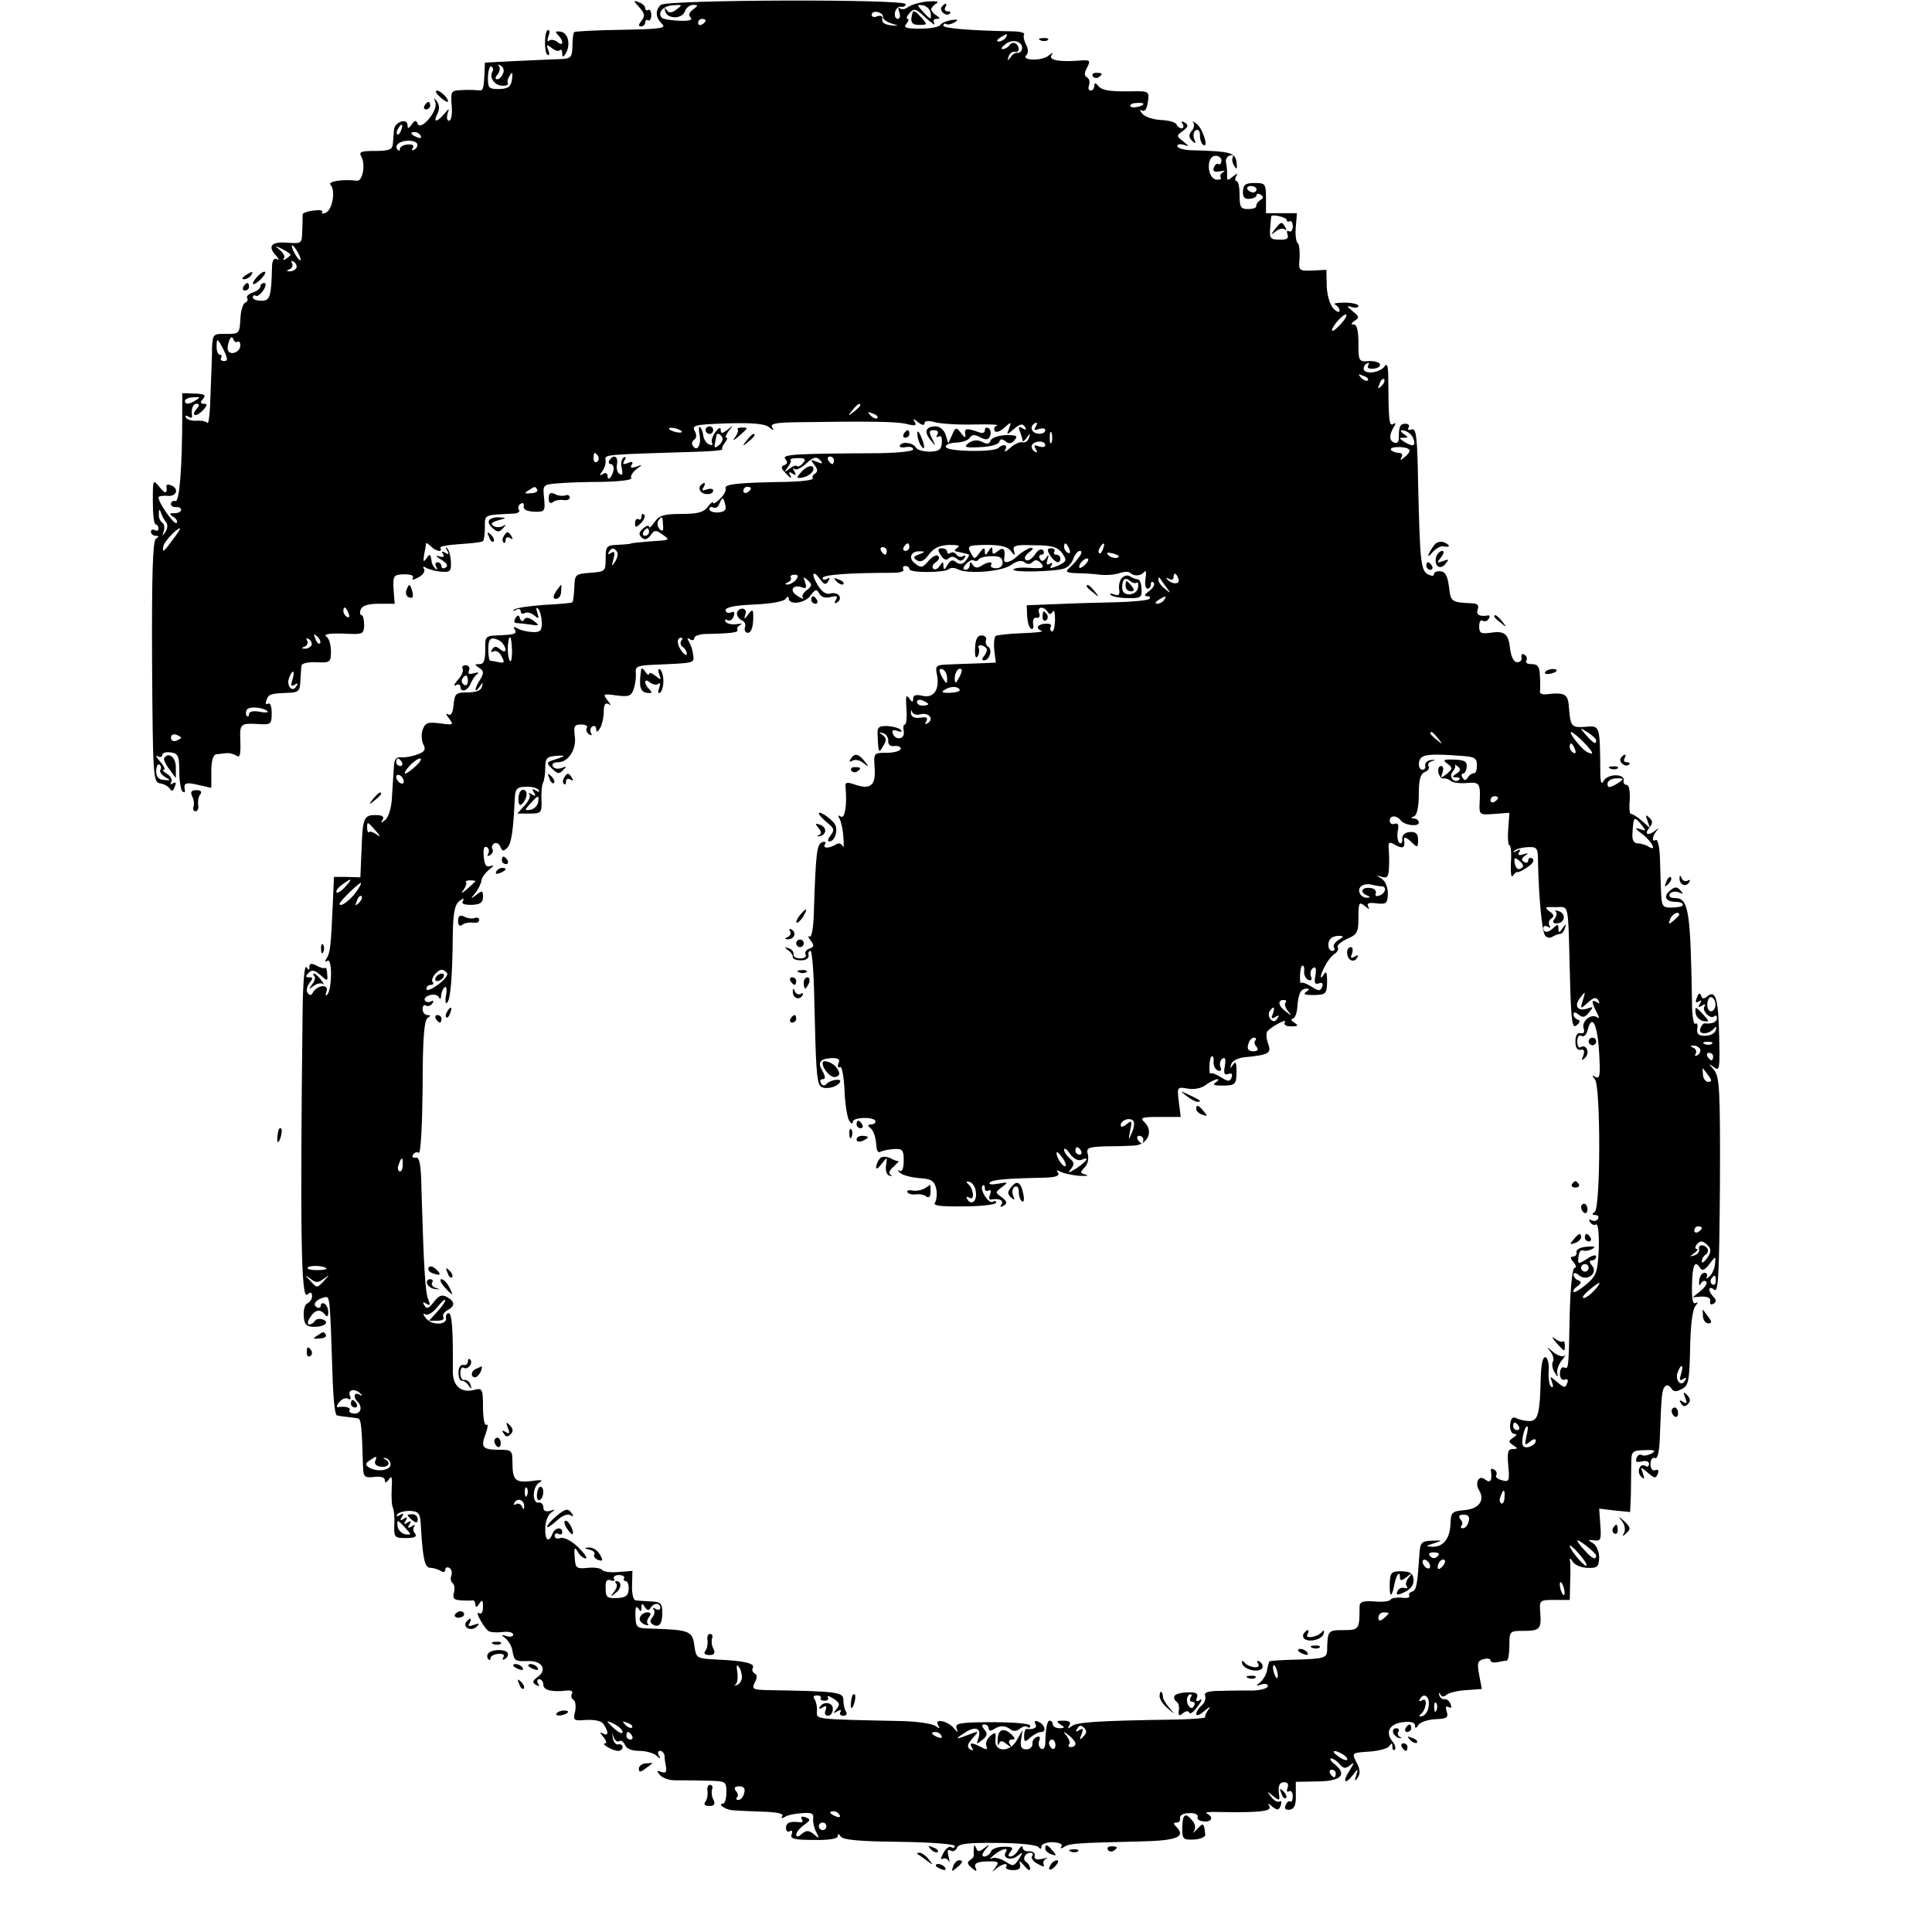 <?xml version="1.0" standalone="no"?>
<!DOCTYPE svg PUBLIC "-//W3C//DTD SVG 20010904//EN"
 "http://www.w3.org/TR/2001/REC-SVG-20010904/DTD/svg10.dtd">
<svg version="1.0" xmlns="http://www.w3.org/2000/svg"
 width="512pt" height="512pt" viewBox="0 0 512 512"
 preserveAspectRatio="xMidYMid meet">
<g transform="translate(0,512) scale(0.1,-0.1)"
fill="#000000" stroke="none">
<path d="M1694 5101 c15 -17 16 -23 6 -36 -8 -10 -9 -15 -1 -15 6 0 11 5 11
11 0 5 4 8 8 5 4 -2 8 4 8 14 0 10 -4 16 -8 14 -4 -3 -8 -1 -8 4 0 6 -8 13
-17 16 -15 6 -15 4 1 -13z"/>
<path d="M1751 5107 c-15 -15 -14 -33 3 -50 13 -12 -2 -14 -107 -16 -67 -1
-123 -4 -125 -6 -3 -2 -5 -19 -5 -37 -1 -32 -3 -34 -42 -35 -22 -1 -74 -3
-115 -5 l-75 -4 -1 -30 c-3 -45 -3 -45 -21 -43 -10 1 -30 1 -44 0 -23 -1 -25
-4 -22 -41 2 -22 -1 -40 -7 -40 -5 0 -7 8 -4 18 5 16 5 16 -9 0 -19 -23 -30
-23 -18 0 6 12 6 23 -1 33 -8 11 -9 11 -4 -3 7 -22 -39 -76 -47 -56 -4 10 -8
10 -16 -2 -8 -11 -11 -12 -11 -2 0 21 -35 9 -36 -13 -1 -11 -2 -28 -3 -37 -1
-14 -10 -18 -46 -18 -39 0 -45 -2 -37 -16 11 -20 3 -65 -12 -63 -38 5 -79 -2
-70 -11 14 -14 5 -67 -13 -74 -8 -3 -12 -2 -9 2 3 5 -8 6 -24 4 -16 -2 -29 -7
-28 -11 0 -3 0 -22 -1 -42 -1 -35 -1 -35 -41 -32 -42 3 -52 -10 -27 -36 7 -9
7 -11 1 -8 -7 4 -12 -2 -13 -16 -2 -84 -5 -94 -28 -94 -13 0 -23 4 -23 9 0 5
4 7 8 4 4 -2 13 4 20 15 7 11 8 19 2 19 -5 0 -10 -4 -10 -9 0 -5 -9 -13 -20
-16 -11 -4 -18 -10 -15 -15 3 -5 0 -10 -5 -12 -6 -2 -12 -21 -13 -43 -2 -39
-3 -40 -38 -40 -34 1 -35 -1 -37 -35 0 -19 -2 -74 -4 -122 -1 -48 -5 -83 -8
-79 -3 4 -15 7 -28 6 -13 -1 -26 3 -29 8 -3 6 -1 7 6 3 6 -4 11 -4 10 1 -3 19
2 33 12 33 8 0 8 -5 -1 -15 -7 -8 -8 -15 -2 -15 5 0 15 7 22 15 10 12 10 15 0
15 -9 0 -10 4 -2 13 9 10 4 13 -22 14 l-33 1 0 -52 c0 -141 -7 -236 -18 -234
-6 2 -11 -1 -12 -7 -1 -5 5 -9 13 -9 8 1 14 -2 14 -7 0 -5 -8 -9 -17 -9 -15 0
-16 -2 -3 -10 8 -5 11 -12 8 -16 -6 -6 -48 53 -48 68 0 3 11 5 23 4 25 -3 33
19 10 28 -7 3 -12 2 -12 -2 3 -21 -3 -22 -18 -3 -18 22 -18 21 -18 -38 0 -34
3 -61 8 -61 4 0 7 -5 7 -11 0 -5 -4 -7 -10 -4 -5 3 -10 1 -10 -4 0 -6 6 -11
13 -11 9 0 9 -2 0 -8 -8 -5 -11 -93 -10 -326 2 -305 3 -319 21 -322 10 -1 22
-8 26 -14 5 -8 9 -7 13 5 5 10 3 14 -5 9 -6 -4 -8 -3 -4 4 3 6 -2 15 -11 21
-10 6 -14 11 -9 11 5 0 1 10 -10 22 -10 12 -13 18 -6 14 6 -4 12 -2 12 3 0 6
10 9 23 7 19 -3 22 -9 22 -49 0 -25 4 -49 8 -54 5 -4 8 -3 7 2 -4 20 1 23 35
15 l35 -8 0 44 c0 28 5 44 13 45 6 1 19 2 27 3 8 1 20 -2 27 -7 9 -6 11 4 10
37 -2 49 -1 50 51 47 30 -2 32 1 32 29 0 18 -4 29 -10 25 -6 -3 -7 1 -4 9 6
17 10 18 59 20 26 1 30 5 31 31 1 17 2 35 3 41 0 6 18 10 39 9 37 -2 39 0 39
29 0 17 -5 34 -11 38 -12 8 8 11 64 8 31 -1 35 2 35 24 0 14 -3 26 -7 26 -4 0
-5 7 -2 15 4 10 20 15 48 15 l42 0 -3 38 c-2 37 0 39 28 40 18 0 27 -3 23 -10
-4 -6 2 -5 15 2 12 6 18 16 15 22 -5 7 -2 8 6 3 7 -4 25 -9 39 -10 24 -2 27 1
26 26 -1 16 -5 32 -10 36 -4 5 -5 2 0 -6 6 -10 4 -12 -5 -6 -9 5 -11 4 -6 -3
5 -8 1 -10 -11 -6 -10 3 -7 -1 6 -9 15 -9 20 -17 12 -21 -6 -4 -11 -2 -11 3 0
6 -5 11 -11 11 -5 0 -7 -6 -3 -12 4 -8 3 -10 -2 -5 -5 5 -10 13 -10 18 -3 22
-5 23 -14 9 -8 -11 -9 -9 -6 10 3 14 5 27 5 30 1 2 6 -1 13 -8 13 -13 32 -17
25 -4 -3 4 20 8 51 10 31 2 59 5 62 8 3 3 5 20 5 37 0 34 -4 32 78 36 10 1 16
5 12 10 -3 5 -1 13 5 16 6 4 9 1 8 -7 -2 -8 8 -13 27 -14 29 -1 30 1 27 35 -4
36 -3 37 35 40 21 2 75 4 120 4 45 1 79 5 76 10 -3 5 3 15 13 23 18 14 18 14
0 7 -13 -4 -17 -3 -12 5 5 8 1 10 -10 5 -13 -5 -15 -3 -9 7 5 8 4 11 -3 7 -5
-4 -8 -17 -4 -29 3 -14 1 -19 -6 -14 -6 3 -9 15 -7 26 4 21 -9 27 -20 10 -3
-5 -2 -10 4 -10 5 0 8 -7 7 -15 -3 -19 -16 -32 -16 -16 0 7 -5 9 -12 5 -10 -6
-10 -4 -2 7 6 8 10 21 9 29 -3 16 -8 15 247 23 36 1 64 4 62 6 -2 2 1 10 7 18
6 7 8 13 4 13 -4 0 -1 8 6 18 13 15 12 16 -3 3 -15 -11 -18 -11 -18 0 0 8 -6
5 -14 -6 -8 -11 -12 -24 -9 -29 3 -5 0 -7 -7 -4 -7 2 -14 12 -16 22 -1 10 -5
21 -9 24 -3 4 -4 -6 -1 -21 5 -27 -7 -46 -18 -28 -4 5 -2 12 4 16 6 4 7 13 1
23 -8 15 0 17 86 20 66 2 100 -1 111 -10 12 -10 14 -10 8 0 -5 9 9 12 61 13
203 3 272 2 297 -5 21 -5 26 -4 20 6 -6 10 -3 9 9 -1 10 -8 17 -9 17 -3 0 7
10 8 28 3 15 -4 61 -7 102 -6 41 1 69 0 62 -3 -7 -2 -9 -8 -6 -14 3 -5 14 -2
25 8 19 17 20 17 13 -2 -7 -18 -7 -18 13 -1 16 14 23 15 29 6 5 -8 3 -10 -6
-4 -10 6 -12 4 -7 -9 4 -10 7 -21 7 -24 0 -4 5 0 11 8 9 13 10 13 6 0 -2 -8
-10 -14 -17 -12 -7 2 -22 -5 -33 -15 -11 -10 -17 -12 -13 -5 8 13 -6 17 -18 5
-12 -12 -135 -10 -139 2 -3 6 9 11 25 12 17 0 34 6 38 13 6 9 13 9 28 1 16 -8
21 -7 26 4 3 8 1 17 -4 20 -6 4 -10 1 -10 -5 0 -8 -7 -9 -17 -5 -31 11 -38 10
-35 -5 2 -12 -1 -11 -11 2 -13 17 -15 16 -24 -5 l-10 -22 -7 23 c-4 12 -15 22
-26 22 -27 0 -32 -14 -14 -36 14 -18 15 -18 4 4 -9 18 -8 22 5 22 10 0 13 -5
9 -12 -4 -6 -3 -8 3 -5 7 4 10 -2 9 -16 -1 -18 -7 -23 -31 -24 -16 0 -33 4
-37 10 -8 14 -36 18 -43 7 -3 -5 4 -7 15 -5 11 2 20 0 20 -6 0 -5 -39 -9 -87
-10 -224 -1 -262 -3 -252 -15 7 -8 6 -14 -3 -17 -10 -3 -8 -9 6 -23 10 -11 15
-13 11 -5 -6 10 -4 12 5 6 9 -6 11 -4 5 6 -5 8 -4 11 0 6 5 -4 19 3 32 15 19
17 26 19 36 9 9 -10 8 -11 -8 -5 -17 7 -18 6 -7 -8 9 -11 10 -18 2 -23 -6 -3
-8 -10 -6 -13 2 -4 -28 -8 -67 -9 -132 -2 -168 -6 -164 -17 2 -6 -5 -19 -15
-28 -10 -10 -18 -15 -18 -10 0 4 -7 -1 -15 -12 -11 -14 -27 -18 -70 -18 -45 0
-58 -4 -70 -21 -8 -12 -15 -18 -15 -13 0 5 -7 3 -15 -4 -12 -10 -13 -16 -5
-24 8 -8 15 -6 24 5 10 15 14 15 31 3 22 -16 23 -15 -35 -19 -25 -2 -47 -4
-50 -6 -3 -1 -18 -2 -35 -3 -27 -1 -30 -4 -30 -36 0 -34 -1 -35 -41 -38 -39
-3 -41 -4 -42 -39 -1 -20 -3 -37 -5 -39 -1 -2 -35 -5 -75 -7 -40 -3 -76 -8
-80 -13 -4 -4 -1 -4 6 0 6 4 12 2 12 -4 0 -6 5 -8 10 -5 6 4 18 1 26 -6 12
-10 13 -9 8 7 -4 11 -3 16 2 11 5 -5 9 -21 10 -36 0 -23 -4 -27 -26 -26 -14 1
-32 5 -39 10 -10 5 -12 4 -7 -3 7 -12 1 -14 -49 -16 -28 -1 -30 -4 -29 -38 0
-28 -4 -38 -15 -38 -14 0 -14 -1 -1 -10 12 -8 13 -13 3 -30 -16 -24 -17 -41
-2 -20 9 13 10 13 6 0 -2 -10 -16 -15 -38 -15 -31 0 -34 -3 -37 -33 -2 -22 -7
-30 -15 -25 -7 4 -5 -1 3 -11 13 -17 12 -18 -24 -13 -32 4 -39 2 -46 -17 -4
-11 -3 -29 2 -39 7 -13 4 -19 -15 -26 -13 -5 -32 -9 -43 -8 -14 2 -19 -5 -20
-23 -1 -14 -3 -49 -5 -78 -1 -32 -9 -57 -18 -65 -12 -9 -13 -9 -7 1 5 8 -1 12
-19 12 -31 0 -34 -7 -37 -95 l-3 -70 -35 1 -35 0 -3 -70 c-5 -114 -7 -130 -16
-145 -6 -9 -5 -12 2 -7 13 8 12 -78 -1 -90 -4 -5 -5 -1 -2 8 8 20 -22 19 -35
-1 -5 -10 -9 -10 -15 -2 -4 7 -1 18 5 26 10 12 10 15 -1 15 -10 0 -10 3 -1 12
9 9 16 7 31 -6 19 -17 20 -17 18 3 0 11 -3 18 -5 16 -3 -2 -13 0 -23 6 -14 7
-19 6 -19 -3 0 -10 -2 -10 -8 -1 -5 7 -9 -42 -10 -110 -7 -595 -4 -771 12
-758 9 8 13 7 13 -4 0 -8 -6 -16 -12 -19 -7 -2 -11 -17 -10 -33 1 -21 6 -28
22 -29 30 -2 49 11 29 19 -8 3 -18 2 -21 -3 -4 -6 -10 -10 -16 -10 -5 0 -4 9
3 19 13 21 28 23 40 6 5 -6 8 -3 8 7 0 9 -4 20 -10 23 -5 3 -10 1 -10 -5 0 -6
-5 -8 -11 -4 -12 7 -1 21 21 26 15 3 14 7 22 -229 2 -46 6 -84 11 -84 4 -1 16
-3 27 -4 11 -1 24 -3 29 -4 8 -1 10 -24 13 -127 1 -28 4 -31 30 -28 17 2 28
-1 28 -9 0 -8 4 -7 11 3 7 11 9 5 7 -25 -1 -22 0 -45 3 -50 3 -6 5 -26 4 -45
-1 -34 0 -36 31 -36 23 0 30 4 24 12 -6 6 -6 15 -2 19 4 5 1 5 -7 0 -10 -6
-12 -4 -6 5 6 9 4 11 -5 5 -9 -6 -11 -4 -5 5 6 9 4 11 -5 5 -9 -6 -11 -4 -5 5
6 9 4 11 -5 5 -8 -5 -11 -4 -7 2 4 5 18 9 33 9 26 -2 28 -5 30 -51 5 -79 10
-100 25 -100 8 0 20 -4 27 -8 7 -5 12 -3 12 3 0 6 5 8 11 5 6 -4 8 -13 5 -21
-3 -7 -1 -16 3 -19 5 -3 7 -14 4 -25 -4 -16 0 -20 18 -21 13 -1 27 -1 32 0 4
0 7 -5 7 -12 0 -8 4 -7 10 3 8 12 10 10 10 -8 0 -14 -4 -21 -11 -17 -12 8 12
-37 25 -47 6 -4 22 -5 38 -3 15 2 28 -1 28 -7 0 -5 -8 -7 -17 -4 -16 5 -16 4
-3 -6 8 -7 17 -22 18 -33 5 -27 7 -28 42 -27 37 1 51 -23 25 -42 -14 -10 -15
-15 -5 -21 9 -5 11 -4 6 3 -4 7 -2 12 3 12 6 0 11 -7 11 -15 0 -14 22 -20 64
-15 10 1 15 -3 12 -8 -4 -6 -2 -13 4 -17 5 -3 7 -17 4 -31 -6 -23 -4 -25 30
-22 24 1 41 -3 46 -12 14 -21 12 -32 -2 -24 -9 5 -9 2 1 -9 7 -9 10 -17 5 -17
-14 0 19 -20 34 -20 6 0 12 4 12 10 0 5 -5 9 -12 7 -6 -1 -13 7 -14 18 -2 15
-2 16 2 2 3 -9 10 -15 15 -11 5 3 12 -2 15 -10 4 -10 18 -16 38 -16 18 0 38
-6 45 -12 11 -10 13 -10 7 0 -4 6 -2 12 3 12 6 0 11 -6 12 -12 0 -7 2 -21 4
-31 2 -13 -1 -17 -12 -13 -13 5 -14 4 -4 -8 7 -8 24 -14 39 -14 15 0 52 0 82
-1 54 -1 55 -1 55 -31 0 -16 -4 -30 -9 -30 -15 0 3 -14 22 -17 9 -1 45 -3 79
-4 41 -1 61 -5 56 -12 -4 -6 -1 -7 7 -2 7 5 28 9 46 10 25 2 31 -1 29 -14 -1
-9 2 -25 8 -36 9 -18 9 -19 -6 -6 -14 11 -20 11 -32 1 -9 -8 -15 -9 -15 -2 0
6 9 17 20 25 18 13 19 15 5 21 -10 3 -14 2 -10 -5 4 -6 1 -10 -6 -8 -26 3 -36
-1 -36 -16 0 -8 5 -11 10 -8 6 4 8 0 5 -8 -5 -12 7 -15 58 -15 40 -1 64 3 64
10 0 7 3 7 8 -1 6 -9 51 -13 155 -14 81 -1 147 -6 147 -11 0 -5 -4 -7 -9 -3
-6 3 -15 -4 -21 -16 -7 -12 -8 -19 -2 -15 6 3 13 0 16 -6 3 -7 3 -2 0 11 -4
16 -3 21 5 17 6 -4 14 -1 17 7 4 11 28 14 107 13 56 0 105 -5 109 -11 5 -6 8
-6 8 2 0 6 13 11 30 11 17 -1 27 -5 23 -11 -4 -6 -1 -7 8 -1 14 9 34 10 201
14 97 2 122 12 95 39 -8 8 -8 11 1 11 7 0 11 5 9 12 -1 7 9 13 24 13 15 1 25
-4 23 -10 -3 -6 5 -11 16 -12 22 -2 27 12 8 21 -7 3 7 5 32 4 110 -2 141 2
134 15 -6 9 -4 9 8 -1 13 -10 17 -10 22 3 3 9 2 14 -3 11 -5 -3 -15 2 -22 12
-13 16 -12 16 4 3 16 -13 19 -13 17 0 -4 26 0 36 14 36 8 0 12 -6 8 -15 -3 -9
-1 -13 4 -9 5 3 10 -3 10 -13 0 -10 -3 -17 -7 -14 -4 2 -9 -2 -12 -10 -4 -9 0
-13 11 -12 12 2 17 13 16 38 l0 36 55 1 c63 0 82 17 50 44 -12 9 -17 17 -11
17 5 0 15 -7 22 -15 10 -12 16 -13 28 -3 12 10 11 6 -2 -15 -20 -30 -11 -38
10 -10 13 17 14 17 8 -2 -5 -16 -4 -17 4 -6 7 10 7 23 -3 40 -13 26 -13 26 33
29 26 2 50 8 54 15 6 9 8 8 8 -2 0 -8 3 -11 6 -8 4 4 1 13 -5 21 -21 25 -9 48
27 52 21 3 32 -1 32 -9 0 -8 3 -8 9 2 5 7 25 14 45 15 30 1 35 4 30 20 -4 12
-2 16 5 12 7 -4 9 -1 5 8 -3 9 -11 14 -16 13 -6 -1 -12 4 -14 11 -1 7 0 8 3 2
3 -7 9 -8 17 -1 6 5 30 11 52 12 l41 3 -7 37 c-6 31 -4 38 11 42 11 3 19 1 19
-3 0 -5 8 -7 18 -5 9 2 20 4 25 4 4 1 7 19 7 40 0 38 1 39 36 39 44 0 49 4 46
47 -3 35 -2 35 38 35 l40 0 1 43 c1 23 1 49 0 57 -2 13 -1 13 8 0 6 -8 23 -15
39 -15 25 -1 29 3 30 27 0 16 -7 32 -16 38 -15 9 -15 10 3 8 17 -3 19 2 16 41
l-3 43 41 -5 41 -4 2 46 c0 25 1 62 1 81 0 34 2 36 35 37 27 1 32 -1 19 -9
-10 -5 -21 -7 -26 -4 -5 3 -11 0 -14 -8 -4 -10 0 -12 14 -9 11 3 19 0 19 -6 0
-7 -4 -10 -9 -6 -15 9 -25 -15 -12 -28 9 -9 10 -7 5 8 -7 19 -7 19 13 2 18
-15 21 -16 26 -3 4 9 1 13 -6 10 -8 -3 -13 4 -13 16 0 11 5 19 12 16 7 -3 12
17 13 62 4 103 5 120 14 128 4 5 12 2 16 -5 6 -10 13 -10 28 -2 18 9 20 22 22
107 1 60 6 103 14 113 7 9 8 12 1 8 -8 -5 -11 10 -10 48 1 54 8 67 22 44 5 -8
13 -4 24 11 17 22 17 22 15 1 -1 -12 -7 -27 -15 -34 -7 -6 -10 -7 -7 -1 3 6 0
11 -6 11 -7 0 -13 -10 -14 -21 -1 -12 1 -15 4 -8 3 6 9 10 14 6 5 -3 -1 -14
-13 -24 l-22 -18 24 2 c16 0 24 -4 22 -12 -1 -8 2 -11 9 -7 8 5 8 10 0 18 -16
16 -14 32 2 19 11 -9 13 40 15 276 1 256 -1 289 -16 307 -15 17 -15 18 0 7 15
-12 16 -5 14 80 -2 100 -9 126 -31 108 -10 -8 -14 -8 -17 2 -3 8 -7 6 -11 -6
-5 -11 -3 -15 5 -10 7 5 8 3 3 -6 -6 -9 -4 -11 5 -5 8 5 11 4 7 -2 -8 -12 17
-36 26 -26 4 3 7 1 7 -5 0 -11 -13 -16 -32 -14 -3 1 -9 -5 -12 -14 -6 -17 23
-16 37 1 5 6 7 4 4 -5 -2 -8 -14 -15 -28 -15 -18 0 -23 5 -21 19 2 10 0 16 -5
13 -5 -3 -9 22 -9 56 -4 245 -9 277 -45 277 -12 0 -17 4 -14 11 4 6 14 8 24 4
12 -5 13 -4 4 6 -10 10 -15 9 -27 -1 -19 -15 -12 -30 15 -30 10 0 19 -3 19 -8
0 -4 -13 -7 -28 -7 -26 -1 -28 2 -30 40 -1 22 -2 63 -3 92 -1 29 -6 50 -11 47
-11 -7 -10 9 2 24 7 9 7 9 -2 2 -19 -16 -32 -12 -18 5 10 13 11 18 1 28 -10 9
-11 8 -5 -8 l7 -20 -22 20 c-13 11 -26 19 -29 18 -3 -2 -5 15 -3 37 1 24 -2
40 -8 40 -6 0 -10 5 -8 12 3 18 -42 18 -53 -1 -6 -12 -9 -5 -9 24 -1 123 -1
122 -38 119 -38 -3 -41 0 -45 49 -2 38 -10 43 -61 37 -9 -1 -17 2 -16 7 1 4 1
23 0 41 -1 25 -5 32 -22 32 -11 0 -18 4 -14 9 3 5 1 13 -5 16 -6 4 -9 1 -8 -7
2 -7 -3 -13 -11 -13 -9 0 -16 13 -19 35 -4 41 -15 49 -53 43 -24 -3 -29 -1
-29 17 0 12 4 19 9 15 5 -3 13 -1 16 5 4 6 3 10 -2 9 -22 -4 -32 2 -27 16 4
10 0 15 -12 16 -59 3 -59 3 -64 44 -4 29 -10 40 -22 41 -10 1 -18 -2 -18 -8 0
-5 -6 -5 -16 0 -19 11 -21 33 -26 248 -2 117 -5 140 -17 136 -8 -3 -12 -1 -8
5 3 5 0 10 -8 10 -15 0 -18 -7 -18 -39 0 -9 -5 -14 -12 -11 -14 5 -14 20 -1
42 6 9 5 12 -2 7 -11 -6 -12 10 -13 123 0 29 -3 40 -9 31 -10 -16 -47 -23 -55
-11 -3 5 0 13 6 17 7 4 9 3 5 -4 -4 -7 1 -10 14 -9 11 1 19 6 17 12 -2 5 -16
9 -30 8 -26 -2 -27 0 -27 47 0 33 -4 50 -12 50 -9 0 -8 3 2 10 13 8 12 11 -5
25 -17 14 -17 16 -2 11 9 -3 17 -1 17 3 0 5 -17 9 -37 9 -21 0 -32 -3 -25 -5
6 -3 12 -10 12 -16 0 -6 -7 -4 -16 5 -9 9 -17 34 -18 59 l-1 44 -37 -2 c-36
-1 -37 -1 -34 33 1 19 -1 37 -5 40 -4 2 -7 21 -5 42 l3 37 -41 0 -41 0 0 40
c0 38 -2 40 -30 40 -24 0 -30 -4 -31 -22 -1 -15 4 -21 17 -20 11 1 19 5 19 10
0 4 5 5 11 1 8 -5 8 -9 -1 -14 -6 -4 -11 -11 -11 -16 1 -5 -9 -8 -21 -8 -20 0
-23 5 -23 37 0 20 -3 37 -8 37 -4 0 -5 6 -1 13 6 9 3 8 -9 -1 -14 -12 -16 -11
-15 5 0 10 -1 24 -3 32 -2 7 2 16 10 19 8 2 11 0 8 -5 -3 -5 -1 -15 4 -23 7
-11 8 -8 6 10 -4 26 -14 29 -124 32 -18 1 -33 6 -33 11 0 5 8 6 18 3 14 -5 14
-4 -2 9 -19 15 -19 15 -1 28 14 11 15 16 5 22 -9 5 -11 4 -6 -3 4 -7 3 -12 -3
-12 -5 0 -11 5 -13 10 -2 6 -20 11 -41 12 -20 1 -43 8 -50 17 -7 9 -8 12 -1 8
8 -4 13 4 16 22 4 29 4 30 -46 29 -59 -1 -78 3 -88 17 -5 6 -8 5 -8 -2 0 -7
-4 -13 -10 -13 -5 0 -7 6 -4 14 3 8 1 17 -5 21 -8 4 -8 12 0 26 9 18 8 20 -13
19 -57 -5 -89 0 -82 13 6 9 5 9 -8 -1 -18 -14 -73 -13 -58 2 6 6 5 16 -1 28
-5 10 -8 22 -5 27 3 4 -12 8 -32 8 -113 2 -182 8 -182 15 0 5 4 7 8 4 4 -2 14
0 22 5 11 7 9 8 -8 6 -13 -2 -27 -8 -30 -13 -4 -6 -28 -10 -54 -10 -37 0 -45
3 -36 13 6 7 7 13 3 13 -4 0 -2 7 5 15 12 14 17 13 43 -12 17 -15 27 -22 23
-15 -4 7 -2 12 6 12 10 0 10 2 0 9 -8 4 -14 12 -14 16 0 4 6 12 14 16 8 5 -2
7 -25 5 -20 -2 -43 -9 -51 -15 -7 -6 -17 -7 -21 -3 -5 4 -5 -1 -2 -10 4 -10 2
-18 -4 -18 -6 0 -9 8 -7 18 2 9 10 16 16 14 7 -1 12 2 12 7 0 14 -635 12 -649
-2z m42 -12 c-13 -10 -20 -10 -26 -2 -6 8 -7 7 -4 -3 5 -21 45 -21 52 0 3 9
13 17 21 17 15 0 15 -1 1 -12 -11 -8 -13 -15 -7 -21 7 -7 -4 -10 -30 -9 -21 1
-42 4 -46 8 -13 13 4 32 30 33 25 2 25 1 9 -11z m673 -8 c3 -21 1 -21 -20 2
-17 19 -17 19 0 17 9 -2 18 -10 20 -19z m-126 -12 c-1 -5 9 -13 22 -17 22 -7
22 -7 -2 -5 -15 2 -24 8 -22 16 2 8 -3 11 -13 8 -8 -4 -15 -2 -15 4 0 6 7 9
16 7 8 -2 15 -7 14 -13z m-470 -9 c0 -3 -4 -8 -10 -11 -5 -3 -10 -1 -10 4 0 6
5 11 10 11 6 0 10 -2 10 -4z m795 -46 c-3 -5 -12 -10 -18 -10 -7 0 -6 4 3 10
19 12 23 12 15 0z m43 -32 c-2 -5 -7 -9 -12 -8 -5 1 -13 -4 -18 -12 -8 -10 -9
-10 -5 2 2 8 10 14 16 13 13 -4 15 13 2 22 -5 3 -12 1 -16 -5 -3 -5 -11 -10
-18 -10 -6 0 -2 6 9 14 20 15 48 4 42 -16z m-1403 -58 c-9 -15 5 -36 25 -37
11 -1 18 2 16 6 -3 4 0 13 5 21 7 11 8 8 6 -10 -3 -20 -10 -25 -34 -26 -28 0
-30 2 -30 32 1 18 5 30 9 28 5 -3 6 -9 3 -14z m28 -5 c-3 -8 -10 -15 -15 -15
-7 0 -6 5 1 13 6 8 7 18 3 22 -4 5 -2 5 5 1 7 -4 10 -13 6 -21z m1697 -80 c0
-7 -30 -13 -34 -7 -3 4 4 9 15 9 10 1 19 0 19 -2z m-1967 -70 c-3 -9 -8 -14
-10 -11 -3 3 -2 9 2 15 9 16 15 13 8 -4z m52 -15 c3 -6 -1 -7 -9 -4 -18 7 -21
14 -7 14 6 0 13 -4 16 -10z m-10 -20 c3 -5 0 -12 -6 -16 -7 -4 -9 -3 -5 4 4 7
-1 10 -14 9 -11 -1 -20 -6 -20 -11 0 -5 -3 -7 -6 -3 -10 10 3 23 25 24 11 1
23 -2 26 -7z m2132 -45 c0 -8 -4 -12 -8 -10 -4 3 -9 -1 -12 -9 -4 -10 1 -13
16 -10 12 2 16 2 9 -2 -6 -3 -10 -9 -7 -14 3 -5 -3 -7 -12 -6 -24 4 -27 61 -3
63 9 1 17 -5 17 -12z m93 -77 c0 -4 -4 -8 -9 -8 -6 0 -12 4 -15 8 -3 5 1 9 9
9 8 0 15 -4 15 -9z m80 -81 c0 -4 4 -6 8 -3 4 2 8 -4 8 -14 0 -10 -5 -16 -10
-13 -5 4 -7 0 -4 -8 4 -11 -2 -15 -21 -14 -24 0 -27 3 -25 30 1 16 3 31 3 32
3 6 41 -3 41 -10z m-2640 -92 c0 -2 -6 -7 -12 -11 -7 -4 -10 -4 -6 1 4 4 0 14
-10 22 -15 13 -15 13 6 3 12 -6 22 -13 22 -15z m20 5 c6 -11 8 -20 6 -20 -3 0
-10 9 -16 20 -6 11 -8 20 -6 20 3 0 10 -9 16 -20z m-5 -41 c-4 -5 -12 -9 -18
-8 -9 0 -8 2 1 6 6 2 9 10 6 15 -4 7 -2 8 5 4 6 -4 9 -12 6 -17z m2766 -150
c-12 -13 -21 -19 -21 -14 0 11 32 46 38 41 2 -3 -5 -15 -17 -27z m-2922 -45
c4 3 8 -1 8 -9 0 -17 -24 -28 -32 -15 -3 4 -2 16 2 26 4 11 8 13 11 6 2 -7 7
-10 11 -8z m-36 -22 c11 -23 11 -29 1 -29 -7 0 -11 4 -8 9 3 4 1 8 -3 8 -5 0
-9 9 -9 20 0 26 2 25 19 -8z m3032 -80 c-3 -3 -11 0 -18 7 -9 10 -8 11 6 5 10
-3 15 -9 12 -12z m36 -15 c-10 -9 -11 -8 -5 6 3 10 9 15 12 12 3 -3 0 -11 -7
-18z m-3141 -37 c-18 -12 -30 -13 -30 -2 0 4 10 9 22 9 18 2 20 0 8 -7z m1760
-14 c0 -2 -8 -10 -17 -17 -16 -13 -17 -12 -4 4 13 16 21 21 21 13z m45 -34
c-3 -3 -11 0 -18 7 -9 10 -8 11 6 5 10 -3 15 -9 12 -12z m419 -24 c-5 -8 -2
-9 9 -5 10 3 17 2 17 -3 0 -12 -27 -13 -34 -1 -3 4 -3 11 1 15 10 10 15 7 7
-6z m-938 -10 c3 -4 -1 -5 -10 -4 -8 1 -18 5 -22 8 -3 4 1 5 10 4 8 -1 18 -5
22 -8z m981 -30 c-3 -7 -5 -2 -5 12 0 14 2 19 5 13 2 -7 2 -19 0 -25z m948 24
c12 -9 18 -32 8 -32 -5 0 -15 5 -23 10 -13 9 -13 10 0 10 13 0 13 1 0 10 -8 5
-10 10 -5 10 6 0 15 -4 20 -8z m-1821 -11 c3 -5 -1 -14 -8 -20 -12 -10 -14 -9
-11 6 2 10 4 19 4 21 2 5 10 2 15 -7z m856 -21 c0 -5 -7 -6 -17 -3 -12 5 -14
3 -8 -7 5 -9 4 -11 -4 -6 -6 4 -9 12 -6 17 8 12 35 12 35 -1z m964 -11 c4 -3
-1 -12 -11 -20 -11 -9 -14 -10 -9 -1 4 7 2 12 -8 12 -8 0 -17 4 -20 8 -5 9 39
10 48 1z m-2149 -18 c3 -5 2 -12 -3 -15 -5 -3 -9 1 -9 9 0 17 3 19 12 6z m543
-18 c-6 -8 -13 -11 -16 -8 -3 3 -12 -1 -21 -8 -14 -10 -14 -10 -4 4 7 9 11 18
8 20 -2 3 7 5 20 5 19 0 22 -3 13 -13z m82 7 c0 -5 -2 -10 -4 -10 -3 0 -8 5
-11 10 -3 6 -1 10 4 10 6 0 11 -4 11 -10z m-786 -78 c2 -4 -5 -9 -17 -9 -17
-2 -19 0 -7 7 18 12 18 12 24 2z m566 4 c0 -3 -4 -8 -10 -11 -5 -3 -10 -1 -10
4 0 6 5 11 10 11 6 0 10 -2 10 -4z m-68 -44 c4 -13 -1 -18 -18 -20 -13 -1 -24
3 -24 9 0 5 5 7 10 4 6 -3 13 1 16 9 8 20 11 20 16 -2z m-1481 -47 c4 -6 3
-17 -3 -25 -8 -12 -9 -12 -4 2 3 10 1 20 -4 23 -6 4 -10 14 -9 23 0 14 2 14 6
2 3 -8 9 -20 14 -25z m1316 -6 c2 -16 -1 -19 -9 -11 -5 5 -7 15 -4 21 10 15
12 14 13 -10z m-1299 -39 c-24 -33 -29 -37 -25 -17 2 11 35 47 44 47 2 0 -6
-13 -19 -30z m1262 20 c0 -5 -5 -10 -11 -10 -5 0 -7 5 -4 10 3 6 8 10 11 10 2
0 4 -4 4 -10z m690 -40 c0 -5 -5 -10 -11 -10 -5 0 -7 5 -4 10 3 6 8 10 11 10
2 0 4 -4 4 -10z m128 -1 c-7 -5 -10 -9 -5 -10 4 -1 12 -3 17 -4 6 -1 13 -3 16
-4 4 0 1 -8 -6 -16 -9 -11 -16 -12 -26 -5 -9 8 -15 6 -23 -7 -8 -14 -10 -15
-11 -3 0 13 -1 13 -10 0 -5 -8 -12 -11 -17 -7 -4 5 -1 12 7 17 8 5 11 13 6 17
-4 4 -15 -2 -25 -13 -15 -18 -20 -20 -35 -8 -20 14 -13 34 12 33 14 0 14 -2
-2 -8 -16 -6 -17 -9 -6 -16 10 -6 20 -1 32 16 13 17 28 24 54 25 22 0 30 -2
22 -7z m140 -8 c12 -15 13 -15 9 0 -4 13 4 16 54 14 48 0 62 -5 74 -21 13 -19
12 -22 -11 -33 -19 -8 -24 -8 -18 0 4 8 3 9 -4 5 -8 -5 -10 -1 -6 11 4 14 3
15 -4 4 -7 -9 -12 -10 -16 -2 -4 6 -2 11 4 11 6 0 8 5 5 11 -5 6 -13 3 -22
-10 -8 -12 -19 -19 -24 -15 -6 3 -3 12 8 20 12 9 13 13 4 12 -8 -2 -23 -11
-33 -20 -18 -18 -39 -24 -37 -10 4 26 -1 34 -16 22 -12 -10 -15 -10 -15 1 0
11 -2 11 -10 -1 -8 -13 -10 -13 -10 -1 0 11 -4 10 -14 -4 -13 -18 -14 -18 -24
1 -9 18 -6 19 41 20 36 0 56 -4 65 -15z m156 3 c3 -8 2 -12 -4 -9 -6 3 -10 10
-10 16 0 14 7 11 14 -7z m89 1 c-3 -9 -8 -14 -10 -11 -3 3 -2 9 2 15 9 16 15
13 8 -4z m-1292 -32 c-11 -16 -11 -15 -5 6 4 17 3 21 -6 16 -9 -6 -11 -4 -5 4
5 9 11 9 17 3 7 -7 6 -16 -1 -29z m719 27 c0 -5 -2 -10 -4 -10 -3 0 -8 5 -11
10 -3 6 -1 10 4 10 6 0 11 -4 11 -10z m509 -17 c-7 -10 -19 -23 -26 -29 -11
-9 -6 -12 19 -13 18 0 47 -2 63 -4 17 -2 40 0 51 4 12 4 25 5 29 1 10 -10 29
-9 38 3 4 5 5 -2 3 -17 -3 -16 0 -28 5 -28 5 0 9 5 9 12 0 6 3 8 7 4 5 -4 -1
-14 -11 -22 -13 -9 -15 -14 -6 -14 7 0 10 -3 6 -7 -4 -4 -44 -8 -89 -9 -45 -1
-117 -3 -159 -5 l-77 -3 1 -28 c1 -16 5 -31 10 -34 5 -3 8 2 6 12 -2 11 2 18
9 17 7 -2 10 4 7 12 -7 17 11 20 22 4 5 -8 8 -8 14 0 4 7 6 -4 6 -23 -1 -19
-4 -32 -9 -29 -4 2 -5 8 -2 13 3 5 -4 8 -15 7 -21 -1 -27 -13 -9 -19 6 -2 -17
-5 -51 -6 -34 -1 -66 -5 -71 -7 -4 -3 -6 -20 -4 -38 l4 -33 -47 -2 c-26 -1
-62 -2 -80 -3 -31 -1 -34 -3 -29 -27 8 -40 -9 -63 -38 -56 -17 4 -25 2 -25 -7
0 -11 -3 -11 -11 1 -8 11 -9 4 -7 -27 2 -24 0 -43 -4 -43 -4 0 -5 -8 -3 -18 4
-21 -21 -26 -29 -6 -3 9 1 11 12 7 10 -4 14 -2 9 3 -5 5 -21 9 -36 10 -24 0
-27 -3 -25 -30 2 -42 3 -44 15 -22 9 14 8 21 -2 28 -11 8 -11 9 1 5 8 -2 14
-11 14 -20 -1 -10 5 -16 17 -14 10 1 17 -2 16 -8 -1 -5 -18 -10 -37 -10 -35 0
-35 0 -32 -42 3 -46 -12 -57 -56 -41 -19 6 -23 5 -21 -10 4 -46 -2 -83 -13
-76 -7 5 -8 3 -3 -6 4 -7 9 -29 10 -49 2 -20 1 -30 -2 -23 -3 6 -10 9 -16 5
-19 -12 -38 -12 -31 -1 4 6 1 9 -7 6 -14 -5 -17 -25 -22 -180 -1 -47 -6 -74
-12 -70 -5 3 -4 -1 3 -10 10 -13 10 -17 -3 -22 -9 -3 -13 -10 -10 -16 3 -5 -3
-10 -14 -10 -12 0 -20 5 -18 11 1 6 -5 14 -13 16 -12 4 -12 3 -2 -5 8 -5 13
-13 13 -18 -1 -5 9 -9 22 -9 12 0 21 5 20 13 -2 6 0 12 5 12 4 0 9 -60 10
-132 4 -173 6 -211 15 -225 8 -12 44 -6 53 9 7 12 -29 6 -37 -6 -4 -4 -10 -3
-13 3 -4 6 -2 11 4 11 8 0 8 6 0 21 -14 24 -8 33 25 35 17 0 22 -3 17 -14 -3
-9 -1 -13 4 -10 5 4 10 -23 12 -59 1 -36 7 -73 12 -82 5 -9 10 -11 10 -4 0 13
60 14 60 1 0 -5 -6 -8 -12 -8 -8 0 -9 -3 -3 -8 10 -7 16 -24 18 -54 1 -9 6
-14 11 -10 6 3 22 6 36 7 22 1 25 -3 25 -31 0 -18 -4 -30 -10 -27 -7 4 -7 2 0
-5 6 -6 28 -12 50 -14 33 -2 41 -7 46 -28 3 -14 1 -30 -3 -37 -7 -8 13 -11 77
-10 47 0 85 5 85 10 0 4 -4 6 -9 2 -11 -6 -36 33 -27 43 3 3 6 0 6 -7 0 -7 4
-9 10 -6 6 3 7 -1 4 -10 -4 -9 -3 -15 2 -14 22 4 35 -2 28 -13 -5 -7 -3 -8 6
-3 10 6 9 11 -5 22 -18 13 -18 13 0 27 18 13 17 14 -10 9 -17 -3 -26 -2 -22 3
7 8 43 11 145 13 30 1 41 5 36 13 -5 7 -3 8 6 3 7 -4 29 -9 49 -11 20 -1 28 0
19 3 -16 4 -16 6 -4 19 8 7 12 23 9 34 -5 18 0 20 43 22 27 0 62 1 78 2 36 1
54 37 30 61 -14 13 -10 15 40 15 l55 0 -5 40 c-5 40 -4 40 24 35 17 -3 36 1
48 10 10 8 24 14 29 15 6 0 4 -4 -4 -9 -9 -6 -2 -8 21 -8 32 1 34 3 35 35 0
25 -2 31 -9 21 -8 -12 -9 -11 -5 1 2 8 17 16 33 18 66 6 74 11 65 35 -5 13 -6
28 -3 33 10 13 55 37 47 25 -4 -7 3 -11 17 -11 18 0 20 2 8 10 -8 5 -10 10 -5
10 6 0 12 14 13 31 3 37 9 49 25 49 8 0 7 -3 -2 -9 -9 -6 -2 -8 21 -8 32 1 34
3 35 35 0 23 -2 30 -8 21 -13 -22 -11 -2 4 24 6 12 18 26 25 30 7 5 10 12 7
17 -3 4 8 14 25 22 27 11 30 18 30 57 0 40 2 42 17 30 11 -9 14 -10 9 -2 -5 9
1 12 22 9 26 -3 29 0 30 25 0 17 -6 33 -16 40 -16 10 -16 10 1 5 14 -4 17 1
18 27 1 18 0 40 -1 50 -1 16 2 17 19 7 19 -10 25 -7 22 13 -2 11 6 9 22 -7 13
-13 15 -12 15 8 0 17 -6 22 -22 21 -13 -1 -20 -8 -20 -18 1 -9 -2 -14 -7 -11
-5 3 -7 17 -5 31 4 17 1 23 -8 20 -7 -3 -13 1 -13 8 0 15 18 15 29 1 9 -13 48
-18 48 -6 0 6 -6 10 -12 11 -10 0 -10 2 0 6 7 3 12 25 12 58 0 39 4 54 16 59
8 3 13 10 10 15 -4 5 1 12 9 14 11 3 10 4 -2 3 -10 -1 -17 -8 -16 -14 2 -7 -2
-12 -7 -12 -13 0 -13 27 -1 34 11 7 37 8 101 3 38 -2 44 -6 44 -25 0 -12 -3
-22 -8 -21 -5 0 -12 -5 -16 -11 -5 -9 -9 -9 -14 -1 -4 6 -3 11 1 11 5 0 9 8
10 18 1 14 -6 18 -33 19 -29 1 -32 -1 -18 -11 14 -11 14 -13 -2 -27 -16 -12
-17 -12 -11 4 3 9 2 17 -4 17 -6 0 -9 -8 -7 -17 2 -10 8 -17 13 -16 6 1 15 -2
20 -7 6 -4 25 -7 43 -5 34 3 36 -1 33 -57 -1 -27 1 -28 39 -25 l40 3 -3 -43
c-2 -24 0 -43 3 -43 4 0 6 -21 4 -47 -1 -25 1 -41 5 -34 5 7 10 11 12 10 2 -2
14 4 27 13 15 10 19 18 13 23 -6 3 -11 1 -11 -5 0 -6 -5 -8 -11 -4 -8 4 -7 9
2 16 11 7 10 8 -4 4 -12 -4 -16 -2 -11 6 5 7 2 8 -7 3 -8 -5 -11 -4 -6 0 4 5
20 9 35 10 26 1 28 -1 28 -44 2 -87 10 -176 18 -189 4 -7 13 -9 19 -5 7 4 16
8 21 8 5 0 11 7 13 15 4 13 3 13 -6 0 -9 -13 -11 -13 -11 0 0 11 -3 11 -12 2
-15 -15 -28 -15 -28 -1 0 5 5 7 12 3 6 -4 8 -3 4 4 -3 6 -1 14 5 18 9 5 7 11
-5 19 -14 11 -12 12 16 11 38 -1 33 23 39 -203 3 -102 6 -120 17 -110 10 7 10
13 3 15 -6 2 -11 8 -11 14 0 7 5 6 14 -1 10 -9 17 -7 27 6 12 15 12 16 -2 11
-27 -10 -39 5 -22 27 15 19 15 19 8 -5 -8 -25 -7 -25 13 -7 15 14 22 15 28 6
4 -8 3 -10 -4 -5 -15 9 -15 1 -1 -26 8 -15 8 -19 0 -13 -16 9 -41 -13 -34 -31
3 -9 0 -14 -8 -12 -9 2 -14 -6 -14 -22 0 -16 5 -24 14 -22 9 2 11 -3 7 -15 -6
-14 -4 -15 5 -6 13 13 3 37 -12 28 -5 -4 -9 3 -9 15 0 12 4 18 11 15 6 -4 13
2 16 14 13 51 29 12 32 -82 2 -38 -1 -47 -11 -41 -10 6 -10 5 -1 -7 15 -19 15
-341 -1 -351 -8 -5 -7 -8 2 -8 7 0 10 -5 7 -10 -4 -6 -11 -7 -17 -4 -7 4 -8 2
-4 -5 4 -6 11 -9 16 -6 5 3 8 -25 7 -63 -3 -63 -6 -72 -32 -95 -17 -14 -32
-23 -35 -21 -2 3 2 10 10 15 11 8 12 12 3 16 -7 2 -13 9 -13 15 0 6 6 6 15 -2
21 -17 51 6 34 26 -8 10 -8 14 0 14 6 0 11 5 11 10 0 6 -11 3 -24 -6 -24 -15
-25 -15 -23 5 1 12 6 20 13 17 6 -2 17 0 25 5 9 5 4 7 -16 5 -17 -1 -29 -8
-27 -14 1 -7 -3 -12 -9 -12 -8 0 -8 -5 1 -15 7 -8 8 -15 3 -15 -6 0 -11 -50
-13 -117 -3 -156 -3 -151 -15 -147 -6 3 -11 -5 -11 -16 0 -12 5 -19 13 -16 7
3 10 -1 6 -10 -5 -13 -8 -12 -26 3 -20 17 -20 17 -14 0 4 -10 3 -16 -2 -12 -5
3 -8 21 -7 40 2 18 -2 36 -8 38 -7 3 -12 -17 -13 -57 -2 -92 -7 -111 -29 -112
-10 0 -26 3 -34 7 -12 6 -16 1 -18 -17 -1 -13 4 -24 11 -24 8 0 7 -4 -3 -10
-13 -9 -13 -11 0 -20 13 -8 13 -10 -1 -10 -13 0 -15 -9 -12 -44 4 -41 2 -44
-16 -39 -12 3 -19 9 -16 13 3 5 1 12 -5 15 -6 4 -10 3 -9 -2 4 -26 -1 -35 -15
-24 -16 14 -29 -8 -16 -29 16 -26 -1 -49 -39 -52 -33 -3 -36 -6 -37 -35 -1
-40 -19 -63 -48 -62 -19 1 -19 2 4 9 24 8 24 8 -6 7 -26 -1 -30 -5 -32 -31 -6
-88 -8 -100 -20 -104 -7 -2 -10 -7 -7 -11 2 -5 -7 -7 -20 -5 -14 1 -27 -1 -30
-5 -2 -5 -22 -7 -43 -5 -31 2 -39 -1 -39 -14 0 -60 -1 -62 -43 -62 -41 0 -42
-1 -43 -55 -1 -18 -9 -21 -76 -23 -41 -1 -76 -3 -77 -5 -1 -1 -4 -11 -6 -22
-1 -11 -10 -26 -18 -33 -13 -10 -13 -11 3 -6 9 3 17 1 17 -4 0 -6 -17 -11 -37
-12 -21 0 -60 0 -86 -1 -37 0 -47 -4 -43 -14 2 -7 -2 -19 -10 -25 -8 -7 -14
-17 -14 -23 0 -5 10 -2 22 9 14 12 18 13 10 3 -6 -9 -10 -18 -8 -20 3 -2 -32
-5 -77 -6 -208 -3 -263 -7 -276 -17 -11 -8 -13 -8 -7 2 5 8 0 12 -16 12 -18 0
-20 -2 -8 -10 13 -8 12 -10 -2 -10 -10 0 -18 5 -18 10 0 6 -4 10 -8 10 -7 0
-11 -18 -12 -63 -1 -9 -6 -15 -11 -11 -6 3 -8 13 -5 21 4 9 1 13 -6 10 -7 -2
-13 -11 -12 -18 1 -8 -7 -15 -16 -15 -13 0 -17 7 -14 26 l4 25 -15 -26 c-18
-34 -61 -33 -57 1 2 19 0 21 -13 10 -9 -7 -14 -19 -11 -27 4 -10 1 -11 -14 -3
-25 13 -33 13 -24 -2 5 -7 3 -8 -5 -4 -9 6 -8 13 6 29 17 19 17 20 1 14 -46
-18 -51 -18 -23 0 31 21 48 13 37 -16 -5 -14 -4 -14 11 -2 13 10 15 17 6 27
-8 10 -8 14 0 14 6 0 11 -5 11 -11 0 -6 5 -7 13 -2 17 11 30 11 45 0 7 -6 17
-5 25 2 8 6 17 8 20 4 4 -3 7 -2 7 4 0 5 -41 9 -100 9 -86 0 -100 -3 -95 -16
4 -13 4 -13 -7 0 -17 20 -53 27 -42 8 6 -10 5 -10 -7 -2 -8 6 -48 12 -89 13
-235 5 -226 4 -225 26 1 11 -2 25 -6 31 -5 7 -3 11 6 11 8 0 12 -3 10 -7 -2
-4 2 -7 10 -7 8 0 12 4 9 9 -4 5 3 4 14 -3 17 -11 19 -16 9 -28 -10 -12 -9
-13 2 -6 9 5 12 4 8 -2 -3 -5 0 -10 8 -10 8 0 11 5 7 11 -4 6 -7 20 -7 31 0
21 -16 23 -202 26 -38 1 -41 3 -33 20 7 12 7 20 0 24 -6 4 -8 10 -5 15 7 12
-24 19 -95 22 -55 3 -55 3 -60 38 -5 38 -14 41 -115 44 -38 1 -40 2 -41 34 -1
21 2 28 7 20 7 -10 9 -10 9 2 0 12 2 12 9 1 6 -9 11 -10 15 -2 9 14 26 14 26
0 0 -5 -6 -7 -12 -3 -7 4 -10 4 -6 -1 4 -4 3 -14 -3 -21 -7 -8 -7 -14 1 -19
16 -10 26 2 25 32 0 24 -4 28 -30 29 -16 1 -35 2 -41 3 -5 0 -10 18 -9 39 l1
39 -38 -3 c-21 -2 -40 1 -43 6 -3 4 -20 7 -37 5 -31 -3 -33 -1 -35 28 -2 26 0
29 8 15 5 -10 15 -18 21 -18 6 0 -3 13 -20 30 -19 18 -38 27 -47 24 -8 -3 -15
-1 -15 6 0 6 5 8 10 5 6 -3 10 -1 10 4 0 16 -20 13 -26 -4 -10 -25 -20 -17
-19 15 0 17 7 35 15 41 13 9 12 10 -2 5 -12 -3 -18 0 -18 9 0 8 -5 14 -12 13
-18 -4 -18 41 1 53 12 7 6 8 -21 4 -42 -5 -50 2 -50 50 0 31 -2 33 -35 33 -44
0 -50 6 -36 42 6 17 7 28 2 24 -5 -3 -9 18 -9 47 0 48 -2 51 -22 46 -36 -10
-59 10 -58 51 1 104 -2 152 -11 152 -5 0 -8 -6 -7 -12 4 -20 -37 -21 -53 -2
-8 10 -9 15 -2 11 6 -4 20 4 32 19 12 15 21 23 21 18 0 -4 -10 -18 -22 -31
l-21 -23 22 0 c12 0 20 4 16 9 -3 6 2 14 11 19 21 11 20 23 -2 35 -13 7 -21 4
-34 -13 -13 -17 -19 -20 -25 -10 -6 9 -4 11 5 5 10 -6 11 -4 5 11 -8 18 -12
84 -18 289 -1 68 -5 89 -15 87 -8 -1 -11 2 -7 8 3 6 10 8 15 5 5 -3 9 74 10
172 0 128 4 179 13 185 9 6 9 8 0 8 -7 0 -13 7 -13 16 0 8 4 13 9 9 5 -3 13 0
17 6 4 7 3 9 -4 5 -6 -3 -13 -2 -16 3 -3 5 3 11 14 14 10 3 21 0 24 -7 2 -6 5
-3 5 6 1 9 5 19 10 22 4 3 6 -7 3 -22 -3 -15 -1 -24 3 -19 9 8 14 68 15 184 1
53 5 75 17 85 11 8 14 8 10 1 -5 -8 2 -11 23 -11 23 1 30 6 30 21 0 17 -2 18
-17 6 -17 -13 -17 -12 -3 5 8 10 15 25 16 33 1 8 11 21 21 29 12 10 13 12 3 9
-12 -4 -16 3 -18 25 -2 20 1 29 8 25 6 -3 7 -11 4 -17 -4 -7 -2 -8 5 -4 6 4 9
11 6 16 -3 5 -1 11 5 15 6 3 13 -1 16 -9 5 -12 8 -13 18 -3 11 11 16 42 20
127 1 30 5 34 29 35 15 1 30 -3 34 -8 4 -6 1 -7 -7 -2 -9 6 -11 4 -5 -5 6 -9
4 -11 -6 -5 -8 5 -11 4 -6 0 4 -5 -2 -18 -13 -30 l-19 -21 32 0 c32 0 33 2 32
36 -1 19 1 40 4 45 3 6 6 24 6 40 0 26 4 30 30 32 28 2 24 -1 -14 -13 -12 -4
-12 -8 2 -21 14 -14 19 -15 29 -4 11 10 10 11 -3 6 -10 -4 -20 -2 -24 4 -3 7
2 11 14 11 28 0 50 36 44 71 -3 24 -1 29 17 29 12 0 19 -4 15 -9 -3 -5 0 -13
6 -17 7 -4 9 -3 5 4 -3 6 -2 13 4 17 5 3 10 0 10 -7 0 -9 3 -9 10 2 5 8 10 28
10 43 0 20 4 26 13 21 7 -5 6 -1 -3 10 -13 17 -12 18 24 13 31 -4 39 -2 45 16
4 11 7 30 6 42 -2 18 3 21 41 23 117 5 114 4 111 26 -1 12 -6 27 -11 35 -6 10
-5 12 2 7 7 -4 12 -3 12 3 0 6 15 11 33 11 63 1 86 4 81 11 -2 4 2 10 8 13 7
4 3 4 -9 2 -13 -2 -26 1 -30 6 -3 6 -1 8 4 5 6 -4 14 0 17 9 4 11 2 15 -7 11
-8 -3 -14 0 -14 6 0 8 27 13 76 15 45 2 78 8 83 15 4 7 8 7 8 2 0 -20 44 -14
58 7 13 17 16 18 23 5 6 -10 17 -13 31 -9 16 4 19 2 13 -8 -5 -9 -4 -11 4 -6
16 11 2 29 -19 23 -11 -3 -23 5 -34 24 -18 31 -11 40 9 12 9 -13 14 -13 20 -3
5 9 4 11 -3 6 -7 -4 -12 -3 -12 2 0 9 71 14 187 14 18 0 30 4 27 9 -3 5 0 9 5
9 6 0 11 -4 11 -8 0 -11 95 -10 105 0 4 4 15 4 24 -1 27 -13 116 -6 141 12 15
11 28 13 35 7 7 -6 15 -6 22 1 7 7 14 5 22 -4 10 -12 5 -14 -29 -12 -22 2 -42
0 -44 -4 -6 -9 114 -6 136 3 10 4 20 16 23 27 4 10 11 19 17 19 6 0 5 -7 -3
-17z m102 -1 c-7 -2 -18 1 -23 6 -8 8 -4 9 13 5 13 -4 18 -8 10 -11z m-304
-11 c1 -10 -6 -17 -17 -17 -10 0 -16 4 -14 8 7 11 -8 10 -26 -2 -9 -6 -17 -5
-22 3 -6 9 -8 9 -8 0 0 -7 -5 -13 -11 -13 -8 0 -8 5 1 15 7 8 16 13 20 10 5
-3 11 -2 13 2 3 5 18 9 34 9 20 1 29 -3 30 -15z m221 -5 c-7 -8 -15 -12 -17
-11 -5 6 10 25 20 25 5 0 4 -6 -3 -14z m-769 -43 c-6 -7 -17 -13 -23 -12 -7 0
-6 2 2 6 6 2 10 8 8 12 -3 4 1 8 9 8 11 0 12 -4 4 -14z m1014 3 c6 -15 -17
-16 -30 -1 -4 4 -2 5 5 1 6 -4 12 -2 12 3 0 15 7 14 13 -3z m-985 -30 c-10 -7
-14 -16 -10 -21 4 -4 -3 -2 -15 6 -23 14 -12 32 14 22 9 -4 11 0 7 13 -6 16
-5 17 7 6 12 -11 11 -15 -3 -26z m952 9 c14 -19 14 -19 -2 -6 -10 7 -18 18
-18 24 0 6 1 8 3 6 1 -2 9 -13 17 -24z m-5 -35 c-3 -5 -12 -10 -18 -10 -7 0
-6 4 3 10 19 12 23 12 15 0z m-2161 -36 c3 -8 2 -12 -4 -9 -6 3 -10 10 -10 16
0 14 7 11 14 -7z m-76 -79 c-3 -3 -9 2 -12 12 -6 14 -5 15 5 6 7 -7 10 -15 7
-18z m-23 -6 c-4 -5 -12 -9 -18 -8 -9 0 -8 2 1 6 6 2 9 10 6 15 -4 7 -2 8 5 4
6 -4 9 -12 6 -17z m507 6 c13 -17 9 -28 -6 -16 -11 9 -16 9 -22 0 -4 -7 -3 -9
4 -5 6 3 16 -2 21 -13 9 -16 8 -19 -7 -16 -9 2 -20 4 -23 4 -3 1 -5 15 -5 31
0 22 4 29 15 28 9 -2 19 -7 23 -13z m25 -21 c0 -20 -3 -31 -6 -25 -6 9 -7 43
-2 59 4 10 7 -4 8 -34z m448 27 c-3 -5 -1 -12 5 -16 5 -3 10 -11 10 -18 0 -6
-6 -2 -14 8 -13 18 -13 35 0 35 3 0 3 -4 -1 -9z m705 -99 c0 -15 -2 -15 -10
-2 -13 20 -13 33 0 25 6 -3 10 -14 10 -23z m31 1 c-8 -15 -10 -15 -11 -2 0 17
10 32 18 25 2 -3 -1 -13 -7 -23z m-1766 -4 c-5 -16 -4 -19 5 -14 9 6 11 4 5
-4 -10 -18 -27 2 -19 22 9 25 17 21 9 -4z m1768 -26 c3 -5 -8 -8 -25 -9 -20
-1 -25 2 -16 7 16 11 35 11 41 2z m-83 -39 c0 -2 -7 -4 -15 -4 -8 0 -15 4 -15
10 0 5 7 7 15 4 8 -4 15 -8 15 -10z m-1751 -19 c3 -4 -7 -4 -22 -1 -16 3 -27
0 -27 -6 0 -6 -3 -9 -6 -5 -3 3 -3 10 0 16 6 10 43 7 55 -4z m1730 -8 c22 6
37 -12 20 -23 -8 -5 -9 -3 -4 5 5 9 0 12 -16 9 -15 -2 -24 2 -25 12 0 8 1 10
3 4 2 -7 12 -10 22 -7z m1791 -69 c0 -12 -6 -9 -26 13 -19 22 -19 22 4 8 12
-8 22 -17 22 -21z m-3750 7 c0 -2 -6 -5 -13 -8 -8 -3 -14 1 -14 8 0 7 6 11 14
8 7 -3 13 -6 13 -8z m3331 -2 c13 -16 12 -17 -3 -4 -17 13 -22 21 -14 21 2 0
10 -8 17 -17z m384 -8 c28 -29 31 -37 13 -29 -14 5 -53 54 -44 54 3 0 17 -11
31 -25z m-21 -21 c3 -8 2 -12 -4 -9 -6 3 -10 10 -10 16 0 14 7 11 14 -7z
m-3109 -34 c3 -5 1 -10 -4 -10 -6 0 -11 5 -11 10 0 6 2 10 4 10 3 0 8 -4 11
-10z m37 -10 c-12 -11 -24 -20 -28 -20 -4 0 1 9 11 20 10 11 23 20 28 20 6 0
1 -9 -11 -20z m-677 -10 c-3 -5 3 -13 12 -19 16 -9 16 -10 -2 -8 -15 1 -21 8
-21 23 0 13 4 20 8 18 5 -3 6 -9 3 -14z m3435 -10 c-12 -8 -13 -10 -1 -10 8 0
12 -3 8 -6 -12 -12 -28 7 -18 20 6 7 9 15 7 18 -1 3 2 1 8 -4 8 -6 6 -12 -4
-18z m-2790 -21 c0 -6 -4 -7 -10 -4 -5 3 -10 11 -10 16 0 6 5 7 10 4 6 -3 10
-11 10 -16z m3230 6 c0 -2 -9 -9 -20 -15 -15 -8 -20 -8 -20 3 0 7 9 13 20 14
11 1 20 0 20 -2z m-2874 -62 c-2 -9 -11 -17 -20 -19 -17 -2 -17 -2 0 17 21 23
23 23 20 2z m2544 13 c0 -3 -4 -8 -10 -11 -5 -3 -10 -1 -10 4 0 6 5 11 10 11
6 0 10 -2 10 -4z m381 -73 c12 -15 12 -16 -6 -10 -14 5 -12 1 8 -14 26 -20 39
-48 15 -32 -7 4 -20 8 -28 8 -10 0 -15 9 -14 25 3 47 4 49 25 23z m-3355 -15
c12 -14 13 -18 3 -10 -9 6 -18 10 -21 7 -2 -3 -5 2 -5 10 0 19 0 19 23 -7z
m3040 -95 c-10 -11 -19 -7 -22 10 -2 15 0 16 12 6 8 -6 12 -14 10 -16z m-3121
-53 c-10 -11 -21 -18 -23 -15 -3 3 3 12 14 20 27 20 30 18 9 -5z m345 15 c0
-1 -10 -10 -22 -21 -14 -12 -18 -13 -10 -3 6 9 10 18 7 21 -3 2 2 5 10 5 8 0
15 -1 15 -2z m-317 -30 c-16 -22 -43 -41 -43 -30 0 6 50 55 56 55 3 0 -3 -11
-13 -25z m2720 16 c13 -2 8 -19 -7 -24 -9 -4 -13 -1 -10 6 2 7 -4 13 -16 14
-22 2 -27 -12 -7 -20 9 -4 9 -6 0 -6 -6 -1 -15 4 -18 9 -10 17 5 30 28 26 12
-3 25 -5 30 -5z m-2712 -44 c-10 -9 -11 -8 -5 6 3 10 9 15 12 12 3 -3 0 -11
-7 -18z m3499 -31 c0 -2 -7 -9 -15 -16 -13 -11 -14 -10 -9 4 5 14 24 23 24 12z
m-903 -67 c-9 -6 -15 -14 -12 -20 4 -5 1 -9 -4 -9 -12 0 -15 23 -4 33 3 4 13
7 22 7 13 -1 13 -2 -2 -11z m-91 -85 c0 -9 5 -19 12 -21 7 -3 10 1 6 10 -3 8
0 18 6 22 7 4 9 -2 6 -20 -4 -20 -1 -25 9 -21 9 3 12 0 9 -9 -5 -12 -9 -12
-28 0 -13 8 -25 13 -28 10 -4 -5 -4 34 1 43 4 8 9 0 7 -14z m-2271 -3 c3 -5
-8 -19 -25 -31 -16 -12 -30 -17 -30 -11 0 6 5 11 12 11 6 0 8 3 5 7 -8 7 11
33 24 33 4 0 10 -4 14 -9z m3361 -86 c-1 -9 -6 -15 -12 -15 -9 0 -13 19 -6 33
6 12 20 -2 18 -18z m-1139 8 c-4 -3 -1 -13 6 -22 11 -14 10 -14 -5 -2 -21 15
-23 31 -6 31 6 0 8 -3 5 -7z m-34 -30 c-5 -12 -3 -14 7 -8 9 6 11 4 5 -4 -5
-9 -11 -9 -17 -3 -6 6 -7 15 -4 21 11 17 16 13 9 -6z m-46 -70 c-4 -3 -3 -11
3 -17 6 -8 3 -12 -9 -12 -12 0 -17 6 -13 18 2 10 9 18 15 18 6 0 7 -3 4 -7z
m1210 -9 c-3 -3 -12 -4 -19 -1 -8 3 -5 6 6 6 11 1 17 -2 13 -5z m-32 -13 c3
-5 0 -13 -6 -17 -7 -4 -9 -3 -5 4 3 5 0 13 -6 15 -9 4 -10 6 -1 6 6 1 14 -3
18 -8z m35 -21 c0 -5 -2 -10 -4 -10 -3 0 -8 5 -11 10 -3 6 -1 10 4 10 6 0 11
-4 11 -10z m-1324 -16 c0 -9 5 -19 12 -21 7 -3 10 1 6 10 -3 8 0 18 6 22 7 4
9 -2 6 -20 -4 -20 -1 -25 9 -21 9 3 12 0 9 -9 -5 -12 -9 -12 -28 0 -13 8 -25
13 -28 10 -4 -5 -4 34 1 43 4 8 9 0 7 -14z m1312 -35 c9 -12 9 -16 -1 -16 -7
0 -14 9 -14 20 -1 11 -1 18 0 16 2 -2 8 -11 15 -20z m-1528 -150 c-10 -23 -10
-22 -5 5 6 26 4 28 -9 17 -10 -8 -16 -9 -16 -3 0 13 23 22 33 12 4 -3 3 -17
-3 -31z m30 -19 c0 -5 -2 -10 -4 -10 -3 0 -8 5 -11 10 -3 6 -1 10 4 10 6 0 11
-4 11 -10z m-165 -54 c24 10 17 -2 -12 -22 -21 -13 -25 -14 -15 -2 10 12 9 18
-3 28 -8 7 -15 17 -15 23 0 6 7 2 15 -10 9 -13 22 -20 30 -17z m0 24 c3 -5 1
-10 -4 -10 -6 0 -11 5 -11 10 0 6 2 10 4 10 3 0 8 -4 11 -10z m-41 -40 c-6 -5
-24 21 -24 34 0 6 6 1 14 -10 8 -10 12 -21 10 -24z m-1757 1 c0 -11 -5 -18 -9
-15 -4 3 -5 11 -1 19 7 21 12 19 10 -4z m1519 -69 c4 -24 -11 -38 -22 -21 -5
8 -3 9 5 5 15 -10 11 25 -4 37 -6 5 -4 7 4 5 8 -2 16 -14 17 -26z m1924 -96
c0 -3 -4 -8 -10 -11 -5 -3 -10 -1 -10 4 0 6 5 11 10 11 6 0 10 -2 10 -4z m18
-49 c7 -8 6 -18 -4 -31 -8 -11 -14 -15 -14 -9 0 7 5 15 10 18 6 4 8 11 5 16
-9 13 -26 11 -22 -2 1 -6 -5 -14 -13 -16 -13 -4 -13 -3 0 6 8 6 11 11 7 11
-11 0 2 20 12 20 5 0 13 -6 19 -13z m-3663 -58 c2 -3 -8 -5 -25 -5 -16 0 -27
3 -25 6 5 8 42 6 50 -1z m3345 1 c0 -5 -4 -10 -10 -10 -5 0 -10 5 -10 10 0 6
5 10 10 10 6 0 10 -4 10 -10z m-3352 -29 c16 12 16 12 0 -6 -18 -19 -18 -19
-35 0 -17 18 -17 18 0 6 14 -11 20 -11 35 0z m3689 -6 c0 -8 -4 -12 -9 -9 -5
3 -6 10 -3 15 9 13 12 11 12 -6z m-322 -25 c-10 -11 -23 -20 -28 -20 -6 0 0 9
13 20 13 11 25 20 28 20 3 0 -3 -9 -13 -20z m230 -221 c-5 -16 -4 -19 5 -14 9
6 11 4 5 -4 -10 -18 -27 2 -19 22 9 25 17 21 9 -4z m-3498 -54 c4 -4 2 -5 -4
-1 -14 8 -18 -6 -6 -18 14 -14 10 -32 -7 -32 -10 0 -16 4 -14 8 5 8 -11 12
-30 9 -5 -1 -4 5 3 13 7 9 18 13 24 9 6 -4 8 0 4 9 -6 17 16 19 30 3z m3068
-85 c3 -5 1 -10 -4 -10 -6 0 -11 5 -11 10 0 6 2 10 4 10 3 0 8 -4 11 -10z m20
-27 c-5 -23 -4 -25 9 -14 9 8 16 9 16 3 0 -13 -28 -24 -34 -13 -6 9 4 51 11
51 3 0 2 -12 -2 -27z m-3051 -66 c-2 -7 4 -13 16 -14 21 -2 27 12 10 20 -6 3
-5 4 2 3 7 -2 13 -9 13 -17 0 -16 -36 -21 -57 -8 -11 7 -10 11 2 19 19 13 20
12 14 -3z m403 -89 c-3 -8 -6 -5 -6 6 -1 11 2 17 5 13 3 -3 4 -12 1 -19z
m2590 -7 c0 -11 -5 -18 -9 -15 -4 3 -5 11 -1 19 7 21 12 19 10 -4z m-2598 -24
c0 -9 -2 -8 -6 1 -2 6 -10 9 -15 6 -7 -4 -8 -2 -4 5 9 13 26 5 25 -12z m2503
-39 c-2 -10 -9 -18 -15 -18 -6 0 -7 3 -4 7 4 3 3 11 -3 17 -6 8 -3 12 9 12 12
0 17 -6 13 -18z m-2818 -17 c17 -19 17 -19 0 -17 -9 2 -18 10 -20 19 -3 21 -1
21 20 -2z m3156 -73 c0 -14 -12 -8 -31 14 -11 11 -19 23 -19 25 0 7 49 -32 50
-39z m-26 -27 c-4 -5 -43 41 -44 52 0 4 11 -5 24 -20 13 -15 23 -30 20 -32z
m-394 25 c-7 -7 -13 -7 -20 0 -6 6 -3 10 10 10 13 0 16 -4 10 -10z m-20 -27
c0 -6 -4 -7 -10 -4 -5 3 -10 11 -10 16 0 6 5 7 10 4 6 -3 10 -11 10 -16z m32
-1 c-7 -7 -12 -8 -12 -2 0 14 12 26 19 19 2 -3 -1 -11 -7 -17z m-2168 -30 c-3
-4 -1 -8 4 -8 5 0 9 -10 8 -22 -1 -17 -8 -22 -31 -23 -26 -1 -30 2 -30 26 -1
19 3 25 14 21 8 -3 12 -1 8 4 -3 5 3 10 13 10 10 0 16 -4 14 -8z m2492 -34 c1
-9 0 -13 -4 -10 -3 4 -7 14 -8 22 -1 9 0 13 4 10 3 -4 7 -14 8 -22z m-466 -59
c0 -2 -6 -8 -13 -14 -10 -8 -14 -7 -14 2 0 8 6 14 14 14 7 0 13 -1 13 -2z
m-1714 -173 c-2 -9 -8 -17 -15 -18 -6 -1 -7 0 -2 2 5 3 7 17 5 32 -3 19 -2 23
5 13 5 -7 8 -21 7 -29z m1420 12 c1 -9 0 -13 -4 -10 -3 4 -7 14 -8 22 -1 9 0
13 4 10 3 -4 7 -14 8 -22z m400 -86 c-1 -12 -9 -24 -17 -26 -8 -2 -10 0 -4 5
15 12 19 47 4 37 -8 -4 -10 -3 -5 5 11 17 26 3 22 -21z m21 -10 c-3 -8 -6 -5
-6 6 -1 11 2 17 5 13 3 -3 4 -12 1 -19z m-2157 -58 c0 -6 -9 -2 -20 7 -11 10
-20 19 -20 21 0 1 9 -2 20 -8 11 -6 20 -15 20 -20z m25 12 c-3 -3 -11 0 -18 7
-9 10 -8 11 6 5 10 -3 15 -9 12 -12z m1196 -24 c-10 -11 -11 -9 -5 6 6 15 4
17 -6 11 -9 -6 -11 -4 -5 4 5 9 10 10 18 2 8 -8 7 -14 -2 -23z m-1196 2 c3 -5
1 -10 -4 -10 -6 0 -11 5 -11 10 0 6 2 10 4 10 3 0 8 -4 11 -10z m820 0 c3 -6
-1 -7 -9 -4 -18 7 -21 14 -7 14 6 0 13 -4 16 -10z m355 -21 c0 -5 -5 -9 -12
-9 -6 0 -8 3 -5 7 4 3 1 13 -6 22 -11 14 -10 14 6 2 9 -7 17 -17 17 -22z m-53
-4 c0 -8 -4 -12 -9 -9 -4 3 -8 9 -8 15 0 5 4 9 8 9 5 0 9 -7 9 -15z m763 -25
c8 -5 12 -11 10 -14 -3 -2 -14 2 -24 10 -22 15 -10 19 14 4z m-20 -50 c0 -5
-2 -10 -4 -10 -3 0 -8 5 -11 10 -3 6 -1 10 4 10 6 0 11 -4 11 -10z m-1568 -52
c-2 -10 -9 -18 -15 -18 -6 0 -7 3 -4 7 4 3 3 11 -3 17 -6 8 -3 12 9 12 12 0
17 -6 13 -18z m253 -58 c3 -6 -1 -7 -9 -4 -18 7 -21 14 -7 14 6 0 13 -4 16
-10z m-35 -30 c0 -5 -4 -10 -10 -10 -5 0 -10 5 -10 10 0 6 5 10 10 10 6 0 10
-4 10 -10z"/>
<path d="M3379 4513 c-12 -16 -12 -17 2 -6 9 7 20 9 24 5 5 -4 5 -1 1 6 -9 16
-11 15 -27 -5z"/>
<path d="M2493 3649 c7 -12 15 -15 21 -9 6 6 14 6 22 -1 8 -7 14 -6 20 2 4 7
3 9 -4 5 -6 -3 -13 -2 -17 4 -4 6 -11 8 -16 5 -5 -4 -9 -2 -9 3 0 5 -6 9 -14
9 -11 0 -12 -4 -3 -18z"/>
<path d="M2783 3648 c13 -20 27 -24 27 -8 0 6 -5 10 -11 10 -5 0 -8 4 -5 8 3
5 -1 9 -8 9 -11 0 -12 -4 -3 -19z"/>
<path d="M2972 3587 c-5 -6 -8 -20 -6 -30 2 -14 -2 -17 -14 -12 -9 3 -13 2 -8
-2 4 -4 25 -8 45 -8 34 -1 38 2 36 25 0 14 -5 25 -11 25 -5 0 -14 4 -20 8 -7
4 -16 1 -22 -6z m41 -11 c3 3 4 -2 3 -13 -3 -22 -41 -25 -42 -3 -1 24 7 32 20
21 7 -6 15 -8 19 -5z"/>
<path d="M2983 3567 c0 -8 6 -14 14 -14 9 0 10 4 2 14 -6 7 -12 13 -14 13 -1
0 -2 -6 -2 -13z"/>
<path d="M2217 3579 c7 -7 15 -10 18 -7 3 3 -2 9 -12 12 -14 6 -15 5 -6 -5z"/>
<path d="M2880 3566 c0 -2 8 -10 18 -17 15 -13 16 -12 3 4 -13 16 -21 21 -21
13z"/>
<path d="M2150 3530 c0 -5 5 -10 11 -10 5 0 7 5 4 10 -3 6 -8 10 -11 10 -2 0
-4 -4 -4 -10z"/>
<path d="M1953 3494 c0 -7 6 -15 13 -18 8 -3 11 -11 8 -19 -2 -7 1 -14 8 -14
8 0 13 13 14 33 1 30 -1 32 -13 16 -10 -14 -12 -14 -8 -1 4 9 0 16 -8 16 -7 0
-14 -6 -14 -13z"/>
<path d="M2763 3485 c0 -8 4 -12 9 -9 5 3 6 10 3 15 -9 13 -12 11 -12 -6z"/>
<path d="M2584 3402 c-1 -21 2 -29 7 -21 4 7 5 17 3 21 -6 10 10 11 19 1 4 -3
2 -12 -4 -20 -7 -8 -8 -13 -1 -13 14 0 23 28 11 36 -6 3 -8 11 -6 18 3 6 -3
12 -12 12 -11 0 -16 -10 -17 -34z"/>
<path d="M1699 3345 c-6 -44 -3 -58 15 -61 14 -2 16 0 7 9 -16 16 -14 32 2 18
8 -6 18 -7 22 -3 5 4 5 -1 2 -11 -4 -10 -3 -16 2 -13 5 3 9 17 9 31 0 14 -4
28 -9 31 -5 3 -6 -3 -2 -13 6 -16 5 -16 -10 -4 -9 7 -17 10 -17 5 0 -5 -5 -2
-10 6 -5 8 -10 11 -11 5z"/>
<path d="M2254 3108 c-4 -7 -3 -8 5 -4 6 4 20 2 29 -6 15 -12 16 -11 3 5 -16
20 -27 22 -37 5z"/>
<path d="M2256 3078 c3 -5 10 -6 15 -3 13 9 11 12 -6 12 -8 0 -12 -4 -9 -9z"/>
<path d="M1456 3057 c3 -10 9 -15 12 -12 3 3 0 11 -7 18 -10 9 -11 8 -5 -6z"/>
<path d="M1495 3059 c-4 -6 -4 -13 -1 -16 3 -4 6 -1 6 6 0 7 5 9 12 5 7 -4 8
-3 4 4 -9 15 -13 15 -21 1z"/>
<path d="M1374 3003 c0 -15 3 -20 10 -13 14 14 16 37 2 37 -7 0 -12 -11 -12
-24z"/>
<path d="M2170 2964 c0 -3 10 -14 22 -24 19 -15 20 -20 9 -34 -7 -9 -9 -16 -3
-16 13 0 23 26 16 43 -5 13 -44 41 -44 31z"/>
<path d="M2169 2926 c8 -10 9 -16 1 -19 -6 -3 -5 -4 2 -3 19 4 20 23 2 30 -14
5 -15 4 -5 -8z"/>
<path d="M1330 2840 c0 -5 5 -10 11 -10 5 0 7 5 4 10 -3 6 -8 10 -11 10 -2 0
-4 -4 -4 -10z"/>
<path d="M1315 2810 c-3 -6 1 -7 9 -4 18 7 21 14 7 14 -6 0 -13 -4 -16 -10z"/>
<path d="M2120 2695 c-7 -9 -11 -17 -9 -20 3 -2 10 5 17 15 14 24 10 26 -8 5z"/>
<path d="M4123 2704 c4 -4 2 -12 -3 -19 -7 -8 -5 -12 5 -12 21 0 27 24 7 32
-9 3 -13 3 -9 -1z"/>
<path d="M1214 2680 c0 -12 4 -16 11 -11 5 5 18 7 28 6 9 -2 17 1 17 7 0 5 -6
8 -12 5 -7 -2 -20 -1 -28 4 -11 5 -16 2 -16 -11z"/>
<path d="M2094 2652 c3 -5 0 -13 -6 -15 -9 -4 -10 -6 -1 -6 17 -1 25 16 12 25
-7 4 -9 3 -5 -4z"/>
<path d="M2110 2620 c0 -5 5 -10 10 -10 6 0 10 5 10 10 0 6 -4 10 -10 10 -5 0
-10 -4 -10 -10z"/>
<path d="M3570 2596 c0 -20 17 -29 26 -15 5 8 3 9 -6 4 -10 -6 -12 -4 -7 8 3
10 2 17 -3 17 -6 0 -10 -6 -10 -14z"/>
<path d="M2118 2543 c7 -3 16 -2 19 1 4 3 -2 6 -13 5 -11 0 -14 -3 -6 -6z"/>
<path d="M2095 2520 c3 -5 8 -10 11 -10 2 0 4 5 4 10 0 6 -5 10 -11 10 -5 0
-7 -4 -4 -10z"/>
<path d="M2130 2515 c0 -8 2 -15 4 -15 2 0 6 7 10 15 3 8 1 15 -4 15 -6 0 -10
-7 -10 -15z"/>
<path d="M2101 2493 c-1 -17 16 -25 25 -12 4 7 3 9 -4 5 -5 -3 -13 0 -15 6 -4
9 -6 10 -6 1z"/>
<path d="M1185 2439 c-4 -6 -5 -12 -2 -15 2 -3 7 2 10 11 7 17 1 20 -8 4z"/>
<path d="M1155 2420 c3 -5 8 -10 11 -10 2 0 4 5 4 10 0 6 -5 10 -11 10 -5 0
-7 -4 -4 -10z"/>
<path d="M2095 2420 c-3 -5 -1 -10 4 -10 6 0 11 5 11 10 0 6 -2 10 -4 10 -3 0
-8 -4 -11 -10z"/>
<path d="M4210 2360 c0 -5 5 -10 10 -10 6 0 10 5 10 10 0 6 -4 10 -10 10 -5 0
-10 -4 -10 -10z"/>
<path d="M2180 2303 c0 -17 23 -41 35 -37 11 4 12 10 3 23 -9 15 -38 25 -38
14z"/>
<path d="M3144 2216 c11 -9 24 -16 30 -16 12 0 7 5 -24 19 -24 11 -24 11 -6
-3z"/>
<path d="M3170 2181 c0 -5 7 -12 16 -15 14 -5 15 -4 4 9 -14 17 -20 19 -20 6z"/>
<path d="M2270 2140 c0 -5 5 -10 11 -10 5 0 7 5 4 10 -3 6 -8 10 -11 10 -2 0
-4 -4 -4 -10z"/>
<path d="M2251 2114 c0 -11 3 -14 6 -6 3 7 2 16 -1 19 -3 4 -6 -2 -5 -13z"/>
<path d="M2270 2100 c0 -5 7 -7 15 -4 8 4 15 8 15 10 0 2 -7 4 -15 4 -8 0 -15
-4 -15 -10z"/>
<path d="M2334 2052 c-5 -4 -10 -14 -12 -22 -1 -10 3 -9 14 5 15 20 16 20 12
-4 -2 -14 2 -25 10 -27 7 -1 8 0 2 3 -6 3 -3 12 8 21 10 10 16 16 14 15 -3 -1
-12 2 -21 7 -10 5 -21 6 -27 2z"/>
<path d="M2680 1974 c-10 -12 -11 -17 -1 -27 10 -9 11 -8 6 4 -4 10 -2 20 4
24 7 3 11 -2 11 -14 0 -11 4 -22 9 -25 4 -3 6 6 3 19 -6 32 -17 39 -32 19z"/>
<path d="M4166 1982 c-3 -5 1 -9 9 -9 8 0 12 4 9 9 -3 4 -7 8 -9 8 -2 0 -6 -4
-9 -8z"/>
<path d="M2451 1971 c-8 -5 -23 -8 -33 -6 -10 2 -16 0 -13 -5 3 -4 13 -7 23
-5 9 1 22 -1 27 -6 7 -5 11 0 11 12 0 10 0 19 -1 19 0 0 -6 -4 -14 -9z"/>
<path d="M4190 1921 c0 -6 4 -12 8 -15 5 -3 9 1 9 9 0 8 -4 15 -9 15 -4 0 -8
-4 -8 -9z"/>
<path d="M4170 1835 c-11 -13 -10 -14 4 -9 9 3 16 10 16 15 0 13 -6 11 -20 -6z"/>
<path d="M4200 1840 c0 -5 5 -10 11 -10 5 0 7 5 4 10 -3 6 -8 10 -11 10 -2 0
-4 -4 -4 -10z"/>
<path d="M1136 1761 c-3 -5 1 -12 10 -15 22 -8 25 -4 9 11 -8 7 -16 9 -19 4z"/>
<path d="M1186 1747 c3 -10 9 -15 12 -12 3 3 0 11 -7 18 -10 9 -11 8 -5 -6z"/>
<path d="M1132 1718 c3 -7 12 -14 22 -14 13 -2 13 -1 1 3 -8 2 -13 9 -10 14 4
5 1 9 -5 9 -7 0 -10 -6 -8 -12z"/>
<path d="M1177 1710 c10 -11 19 -20 21 -20 1 0 -2 9 -8 20 -6 11 -15 20 -20
20 -6 0 -2 -9 7 -20z"/>
<path d="M4124 1562 c23 -26 23 -26 23 -7 0 8 -3 13 -5 10 -3 -3 -12 1 -21 7
-10 8 -9 4 3 -10z"/>
<path d="M4109 1538 c7 -9 10 -22 6 -27 -3 -6 -1 -19 5 -28 7 -12 10 -13 7 -3
-2 8 3 24 12 35 9 11 12 17 7 12 -5 -4 -19 1 -30 10 -19 16 -19 16 -7 1z"/>
<path d="M1240 1512 c0 -7 -6 -11 -12 -9 -8 1 -13 -8 -13 -20 0 -13 4 -23 9
-22 5 0 13 -5 18 -13 8 -10 9 -10 5 2 -2 8 -10 14 -16 13 -6 -2 -11 6 -11 18
0 11 4 18 9 14 11 -6 26 13 17 22 -3 4 -6 1 -6 -5z"/>
<path d="M1263 1493 c-15 -5 -17 -23 -4 -23 5 0 11 7 15 15 3 8 4 15 3 14 -1
0 -8 -3 -14 -6z"/>
<path d="M1346 1336 c6 -15 4 -17 -6 -11 -9 6 -11 4 -5 -4 5 -9 10 -10 18 -2
8 8 7 14 -2 24 -10 10 -11 8 -5 -7z"/>
<path d="M1310 1301 c0 -6 4 -12 8 -15 5 -3 9 1 9 9 0 8 -4 15 -9 15 -4 0 -8
-4 -8 -9z"/>
<path d="M1423 1160 c-1 -11 2 -18 8 -15 11 7 12 35 1 35 -4 0 -8 -9 -9 -20z"/>
<path d="M1473 1101 c-13 -11 -23 -23 -23 -27 0 -4 11 3 24 15 15 14 30 20 37
16 8 -5 10 -4 5 3 -10 16 -17 15 -43 -7z"/>
<path d="M1502 1070 c7 -10 14 -18 15 -16 6 6 -9 36 -18 36 -5 0 -4 -9 3 -20z"/>
<path d="M1563 1013 c9 -2 15 -8 12 -13 -3 -4 2 -11 10 -14 13 -4 14 -2 5 14
-6 11 -18 19 -28 19 -16 -1 -15 -2 1 -6z"/>
<path d="M3683 923 c-1 -37 5 -39 12 -3 5 26 15 40 15 20 0 -10 4 -10 18 1 15
12 16 12 5 -2 -7 -9 -9 -19 -5 -23 4 -4 1 -6 -7 -4 -7 2 -16 -3 -18 -10 -4
-10 1 -10 20 -1 15 7 24 19 23 32 -1 17 -7 22 -31 23 -28 0 -31 -3 -32 -33z"/>
<path d="M1696 834 c-3 -7 3 -15 12 -19 9 -3 13 -3 9 1 -4 4 -2 12 3 19 7 8 5
12 -5 12 -8 0 -16 -6 -19 -13z"/>
<path d="M3455 791 c-3 -5 -2 -12 3 -15 15 -9 46 0 50 15 2 8 0 10 -5 4 -11
-14 -47 -19 -38 -6 3 6 4 11 1 11 -3 0 -7 -4 -11 -9z"/>
<path d="M1875 773 c1 -10 -1 -23 -6 -28 -5 -7 -1 -11 11 -11 13 0 16 5 11 16
-5 8 -6 21 -4 28 3 6 0 12 -5 12 -6 0 -9 -8 -7 -17z"/>
<path d="M3478 753 c7 -3 16 -2 19 1 4 3 -2 6 -13 5 -11 0 -14 -3 -6 -6z"/>
<path d="M3440 746 c0 -2 7 -7 16 -10 8 -3 12 -2 9 4 -6 10 -25 14 -25 6z"/>
<path d="M3292 711 c5 -16 44 -25 53 -12 3 5 0 13 -6 17 -8 5 -9 3 -5 -5 10
-15 -25 -11 -37 4 -5 6 -7 4 -5 -4z"/>
<path d="M3308 673 c7 -3 16 -2 19 1 4 3 -2 6 -13 5 -11 0 -14 -3 -6 -6z"/>
<path d="M3073 625 c0 -8 10 -23 21 -32 21 -18 21 -18 4 2 -9 11 -17 24 -16
28 0 5 -2 11 -4 13 -3 2 -5 -3 -5 -11z"/>
<path d="M3113 626 c-3 -4 -1 -11 4 -15 6 -3 9 -14 7 -24 -2 -14 1 -16 11 -7
8 6 14 7 17 1 1 -5 12 2 22 17 11 14 13 22 6 17 -9 -6 -12 -4 -8 6 4 11 -2 15
-24 14 -16 0 -32 -4 -35 -9z m42 -6 c-3 -5 -1 -10 5 -10 6 0 8 -5 4 -11 -4 -8
-9 -7 -15 2 -7 12 -3 29 7 29 3 0 2 -4 -1 -10z"/>
<path d="M2259 628 c-5 -18 -6 -38 -1 -34 7 8 12 36 6 36 -2 0 -4 -1 -5 -2z"/>
<path d="M2173 597 c-4 -6 -1 -7 7 -2 9 6 12 4 8 -7 -4 -8 -1 -15 6 -15 7 0
13 8 13 17 2 18 -24 23 -34 7z"/>
<path d="M2744 551 c6 -9 -4 -15 -24 -13 -3 0 -6 -8 -6 -18 0 -17 2 -18 16 -5
9 8 22 15 29 15 16 0 9 22 -9 28 -7 3 -10 0 -6 -7z"/>
<path d="M2644 511 c-1 -14 1 -20 3 -13 4 10 8 10 21 0 12 -10 14 -10 8 0 -4
7 -2 12 5 12 10 0 10 3 1 12 -21 21 -37 16 -38 -11z"/>
<path d="M1155 2530 c-3 -5 -2 -10 4 -10 5 0 13 5 16 10 3 6 2 10 -4 10 -5 0
-13 -4 -16 -10z"/>
<path d="M930 1400 c0 -5 5 -10 11 -10 5 0 7 5 4 10 -3 6 -8 10 -11 10 -2 0
-4 -4 -4 -10z"/>
<path d="M1633 923 c4 -3 1 -13 -6 -22 -11 -14 -10 -14 5 -2 16 12 16 31 1 31
-4 0 -3 -3 0 -7z"/>
<path d="M2495 5101 c-6 -11 13 -26 22 -17 4 3 1 6 -6 6 -7 0 -9 5 -6 10 3 6
4 10 1 10 -3 0 -7 -4 -11 -9z"/>
<path d="M2419 5088 c-8 -26 -4 -34 17 -34 22 0 22 1 7 18 -15 17 -22 21 -24
16z"/>
<path d="M1449 5038 c-7 -15 -6 -59 2 -63 5 -4 6 2 2 12 -6 15 -4 16 9 6 8 -7
18 -10 21 -6 4 3 7 0 7 -8 0 -11 2 -12 9 -1 14 23 7 55 -13 58 -14 2 -16 0 -7
-9 16 -16 14 -32 -2 -18 -8 6 -18 7 -22 3 -5 -4 -5 1 -2 11 4 9 4 17 2 17 -3
0 -6 -1 -6 -2z"/>
<path d="M2758 5013 c7 -3 16 -2 19 1 4 3 -2 6 -13 5 -11 0 -14 -3 -6 -6z"/>
<path d="M2896 4918 c3 -5 10 -6 15 -3 13 9 11 12 -6 12 -8 0 -12 -4 -9 -9z"/>
<path d="M1164 4865 c8 -8 18 -15 22 -15 3 0 1 7 -6 15 -7 8 -17 15 -22 15 -5
0 -3 -7 6 -15z"/>
<path d="M1125 4840 c-3 -5 -1 -10 4 -10 6 0 11 5 11 10 0 6 -2 10 -4 10 -3 0
-8 -4 -11 -10z"/>
<path d="M3162 4796 c4 -5 3 -15 -4 -23 -8 -10 -8 -17 1 -26 10 -9 11 -8 6 4
-4 10 -2 20 4 24 7 3 11 -2 11 -14 0 -11 4 -22 9 -25 15 -10 -1 43 -18 56 -9
7 -13 8 -9 4z"/>
<path d="M650 4390 c-9 -6 -10 -10 -3 -10 6 0 15 5 18 10 8 12 4 12 -15 0z"/>
<path d="M680 4385 c-19 -22 -8 -25 13 -3 9 10 13 18 8 18 -5 0 -14 -7 -21
-15z"/>
<path d="M645 4360 c-3 -5 -1 -10 4 -10 6 0 11 5 11 10 0 6 -2 10 -4 10 -3 0
-8 -4 -11 -10z"/>
<path d="M1870 3980 c0 -5 5 -10 10 -10 6 0 10 5 10 10 0 6 -4 10 -10 10 -5 0
-10 -4 -10 -10z"/>
<path d="M1955 3982 c3 -3 -1 -12 -7 -21 -8 -10 -4 -9 10 3 26 23 26 23 7 23
-8 0 -13 -3 -10 -5z"/>
<path d="M2395 3970 c-3 -5 -1 -10 4 -10 6 0 11 5 11 10 0 6 -2 10 -4 10 -3 0
-8 -4 -11 -10z"/>
<path d="M2431 3970 c0 -8 4 -22 9 -30 12 -18 12 -2 0 25 -6 13 -9 15 -9 5z"/>
<path d="M1979 3953 c-13 -16 -12 -17 4 -4 16 13 21 21 13 21 -2 0 -10 -8 -17
-17z"/>
<path d="M2625 3952 c-3 -9 -10 -10 -22 -3 -13 6 -24 5 -36 -3 -14 -11 -10
-13 30 -11 27 1 49 7 51 14 3 8 8 9 17 1 9 -7 16 -6 24 4 9 11 5 13 -23 13
-20 -1 -38 -7 -41 -15z"/>
<path d="M2125 3871 c-15 -17 -15 -19 -1 -17 22 3 40 22 28 30 -5 3 -17 -3
-27 -13z"/>
<path d="M1857 3834 c-4 -4 -4 -11 -1 -15 7 -12 34 -11 34 1 0 5 -7 6 -17 3
-11 -4 -14 -3 -9 5 8 13 3 16 -7 6z"/>
<path d="M1454 3800 c0 -12 4 -16 11 -11 5 5 18 7 28 6 9 -2 17 1 17 7 0 5 -6
8 -12 5 -7 -2 -20 -1 -28 4 -11 5 -16 2 -16 -11z"/>
<path d="M1700 3751 c0 -7 -4 -10 -8 -7 -5 3 -9 -2 -9 -10 0 -13 2 -13 16 0 8
9 12 19 8 22 -4 4 -7 2 -7 -5z"/>
<path d="M1296 3741 c-3 -5 1 -14 10 -21 12 -11 17 -11 27 0 9 10 9 11 0 6 -7
-4 -19 -4 -25 0 -9 6 -5 10 12 15 23 6 23 7 3 8 -12 1 -24 -3 -27 -8z"/>
<path d="M1296 3697 c3 -10 9 -15 12 -12 3 3 0 11 -7 18 -10 9 -11 8 -5 -6z"/>
<path d="M1335 3699 c-4 -6 -4 -13 -1 -16 3 -4 6 -1 6 6 0 7 5 9 12 5 7 -4 8
-3 4 4 -9 15 -13 15 -21 1z"/>
<path d="M3802 3677 c-17 -22 -24 -42 -7 -22 9 11 23 19 31 17 18 -4 18 4 0
11 -8 3 -19 0 -24 -6z"/>
<path d="M3807 3647 c-9 -24 8 -40 23 -22 11 13 10 14 -6 8 -17 -6 -17 -5 -5
10 7 9 9 17 3 17 -5 0 -12 -6 -15 -13z"/>
<path d="M3780 3620 c0 -5 5 -10 11 -10 5 0 7 5 4 10 -3 6 -8 10 -11 10 -2 0
-4 -4 -4 -10z"/>
<path d="M1077 3556 c-3 -8 0 -17 7 -19 10 -4 12 1 9 14 -6 23 -9 24 -16 5z"/>
<path d="M1473 3552 c-8 -14 -8 -19 1 -19 7 0 13 9 13 19 1 10 1 18 0 18 -1 0
-7 -8 -14 -18z"/>
<path d="M1366 3482 c-4 -7 -4 -12 1 -13 4 0 21 -2 37 -4 26 -4 27 -3 10 10
-12 9 -21 10 -25 3 -4 -6 -8 -5 -11 3 -3 10 -6 10 -12 1z"/>
<path d="M3960 3486 c0 -2 8 -10 18 -17 15 -13 16 -12 3 4 -13 16 -21 21 -21
13z"/>
<path d="M1226 3348 c3 -5 -2 -19 -13 -30 -10 -12 -12 -18 -5 -14 6 4 12 2 12
-3 0 -18 20 -12 27 7 4 9 11 21 17 25 7 5 3 6 -8 3 -13 -4 -17 -2 -13 7 3 8
-1 14 -9 14 -7 0 -11 -4 -8 -9z m14 -34 c0 -8 -5 -12 -10 -9 -6 4 -8 11 -5 16
9 14 15 11 15 -7z"/>
<path d="M4095 3339 c-3 -4 2 -6 10 -5 21 3 28 13 10 13 -9 0 -18 -4 -20 -8z"/>
<path d="M435 3111 c-2 -4 4 -17 14 -30 l17 -23 0 29 c0 27 -20 41 -31 24z"/>
<path d="M4295 3111 c-6 -11 13 -26 22 -17 4 3 1 6 -6 6 -7 0 -9 5 -6 10 3 6
4 10 1 10 -3 0 -7 -4 -11 -9z"/>
<path d="M4268 3083 c7 -3 16 -2 19 1 4 3 -2 6 -13 5 -11 0 -14 -3 -6 -6z"/>
<path d="M509 3010 c5 -8 6 -21 4 -27 -3 -7 0 -13 5 -13 6 0 9 8 7 18 -1 9 1
22 6 27 5 7 1 11 -11 11 -13 0 -16 -5 -11 -16z"/>
<path d="M989 3003 c-13 -16 -12 -17 4 -4 9 7 17 15 17 17 0 8 -8 3 -21 -13z"/>
<path d="M4416 2783 c-6 -14 -5 -15 5 -6 7 7 10 15 7 18 -3 3 -9 -2 -12 -12z"/>
<path d="M4451 2793 c-1 -17 16 -25 25 -12 4 7 3 9 -4 5 -5 -3 -13 0 -15 6 -4
9 -6 10 -6 1z"/>
<path d="M851 2604 c0 -11 3 -14 6 -6 3 7 2 16 -1 19 -3 4 -6 -2 -5 -13z"/>
<path d="M833 2533 c4 -3 1 -13 -6 -22 -10 -14 -10 -14 4 -4 9 7 20 9 25 5 4
-4 2 1 -5 11 -7 9 -16 17 -19 17 -3 0 -2 -3 1 -7z"/>
<path d="M4494 2433 c2 -9 11 -17 20 -19 17 -2 17 -2 0 17 -21 23 -23 23 -20
2z"/>
<path d="M739 2128 c-5 -18 -6 -38 -1 -34 7 8 12 36 6 36 -2 0 -4 -1 -5 -2z"/>
<path d="M4513 1633 c0 -11 7 -20 14 -20 10 0 10 4 1 16 -7 9 -13 18 -15 20
-1 2 -1 -5 0 -16z"/>
<path d="M840 1580 c-12 -7 -10 -9 7 -7 12 0 19 5 17 9 -6 10 -6 10 -24 -2z"/>
<path d="M813 1535 c0 -8 4 -12 9 -9 5 3 6 10 3 15 -9 13 -12 11 -12 -6z"/>
<path d="M4466 1416 c6 -15 4 -17 -6 -11 -9 6 -11 4 -5 -4 5 -9 10 -10 18 -2
8 8 7 14 -2 24 -10 10 -11 8 -5 -7z"/>
<path d="M4430 1381 c0 -6 4 -12 8 -15 5 -3 9 1 9 9 0 8 -4 15 -9 15 -4 0 -8
-4 -8 -9z"/>
<path d="M1080 1105 c0 -2 6 -8 13 -14 10 -8 14 -7 14 2 0 8 -6 14 -14 14 -7
0 -13 -1 -13 -2z"/>
<path d="M4299 1088 c7 -9 9 -23 5 -30 -6 -10 -4 -11 7 0 11 10 10 15 -6 30
-17 15 -18 15 -6 0z"/>
<path d="M4275 1071 c-3 -5 -2 -12 3 -15 5 -3 9 1 9 9 0 17 -3 19 -12 6z"/>
<path d="M1206 842 c-3 -5 1 -9 9 -9 8 0 15 4 15 9 0 4 -4 8 -9 8 -6 0 -12 -4
-15 -8z"/>
<path d="M1235 821 c-9 -15 15 -25 28 -12 9 9 7 10 -7 5 -13 -5 -17 -4 -12 4
4 7 5 12 2 12 -3 0 -7 -4 -11 -9z"/>
<path d="M1308 763 c7 -3 16 -2 19 1 4 3 -2 6 -13 5 -11 0 -14 -3 -6 -6z"/>
<path d="M1293 737 c-3 -5 -2 -11 1 -14 3 -4 6 -2 6 3 0 5 9 10 20 11 13 1 18
-2 14 -9 -4 -7 -2 -8 5 -4 6 4 9 11 6 16 -7 11 -45 9 -52 -3z"/>
<path d="M1360 706 c0 -2 7 -7 16 -10 8 -3 12 -2 9 4 -6 10 -25 14 -25 6z"/>
<path d="M1400 706 c0 -2 7 -7 16 -10 8 -3 12 -2 9 4 -6 10 -25 14 -25 6z"/>
<path d="M1376 657 c3 -10 9 -15 12 -12 3 3 0 11 -7 18 -10 9 -11 8 -5 -6z"/>
<path d="M1475 579 c-3 -4 2 -6 10 -5 21 3 28 13 10 13 -9 0 -18 -4 -20 -8z"/>
<path d="M3725 540 c-3 -5 -1 -10 4 -10 6 0 11 5 11 10 0 6 -2 10 -4 10 -3 0
-8 -4 -11 -10z"/>
<path d="M3692 528 c2 -6 10 -13 16 -14 7 -1 8 0 2 3 -5 2 -8 9 -4 14 3 5 0 9
-6 9 -7 0 -10 -5 -8 -12z"/>
<path d="M3737 509 c7 -7 15 -10 18 -7 3 3 -2 9 -12 12 -14 6 -15 5 -6 -5z"/>
<path d="M3715 490 c3 -5 8 -10 11 -10 2 0 4 5 4 10 0 6 -5 10 -11 10 -5 0 -7
-4 -4 -10z"/>
<path d="M1693 433 c0 -10 4 -10 16 -1 9 7 18 13 20 15 2 1 -5 1 -16 0 -11 0
-20 -7 -20 -14z"/>
<path d="M1875 373 c1 -10 -1 -23 -6 -28 -5 -7 -1 -11 11 -11 13 0 16 5 11 16
-5 8 -6 21 -4 28 3 6 0 12 -5 12 -6 0 -9 -8 -7 -17z"/>
<path d="M3396 367 c3 -10 9 -15 12 -12 3 3 0 11 -7 18 -10 9 -11 8 -5 -6z"/>
<path d="M3133 277 c0 -31 2 -33 31 -32 17 1 31 7 30 13 -3 31 -5 33 -21 15
-10 -10 -14 -13 -9 -6 5 8 4 19 -4 28 -19 23 -26 18 -27 -18z"/>
<path d="M2467 219 c7 -7 15 -10 18 -7 3 3 -2 9 -12 12 -14 6 -15 5 -6 -5z"/>
<path d="M2581 223 c-1 -7 -1 -16 0 -19 0 -4 -4 -10 -11 -14 -8 -5 -6 -11 5
-20 13 -11 15 -10 10 1 -4 11 4 15 30 16 31 1 34 -1 23 -16 -10 -13 -10 -14 2
-3 16 13 34 17 26 4 -2 -4 6 -8 19 -8 16 0 21 5 18 16 -3 10 0 9 11 -4 9 -11
16 -15 16 -9 0 7 -5 15 -10 18 -12 7 -4 25 11 25 6 0 8 -4 4 -9 -3 -6 4 -15
16 -21 12 -7 19 -8 15 -2 -3 6 0 13 6 16 7 3 3 3 -10 0 -15 -4 -22 -1 -20 8 2
7 -5 12 -14 12 -10 -1 -18 3 -18 10 0 6 -5 3 -11 -6 -5 -10 -15 -18 -21 -18
-7 0 -7 4 0 13 9 11 5 13 -18 13 -16 0 -32 -6 -34 -13 -3 -7 -11 -13 -17 -13
-8 0 -7 6 2 18 13 15 12 16 -3 4 -13 -10 -17 -10 -21 0 -4 10 -6 10 -6 1z m84
-12 c-9 -16 15 -23 32 -9 15 12 15 11 3 -9 -13 -19 -15 -20 -36 -6 -13 8 -29
12 -36 8 -7 -4 -4 1 6 9 22 18 41 21 31 7z"/>
<path d="M2770 221 c0 -5 7 -12 16 -15 14 -5 15 -4 4 9 -14 17 -20 19 -20 6z"/>
<path d="M2936 218 c3 -5 10 -6 15 -3 13 9 11 12 -6 12 -8 0 -12 -4 -9 -9z"/>
<path d="M2838 213 c7 -3 16 -2 19 1 4 3 -2 6 -13 5 -11 0 -14 -3 -6 -6z"/>
<path d="M2431 207 c2 -1 13 -9 24 -17 19 -14 19 -14 6 3 -7 9 -18 17 -24 17
-6 0 -8 -1 -6 -3z"/>
<path d="M2526 174 c-5 -14 -4 -15 9 -4 17 14 19 20 6 20 -5 0 -12 -7 -15 -16z"/>
<path d="M2785 179 c-11 -16 -1 -19 13 -3 7 8 8 14 3 14 -5 0 -13 -5 -16 -11z"/>
<path d="M2480 176 c0 -2 7 -7 16 -10 8 -3 12 -2 9 4 -6 10 -25 14 -25 6z"/>
</g>
</svg>
